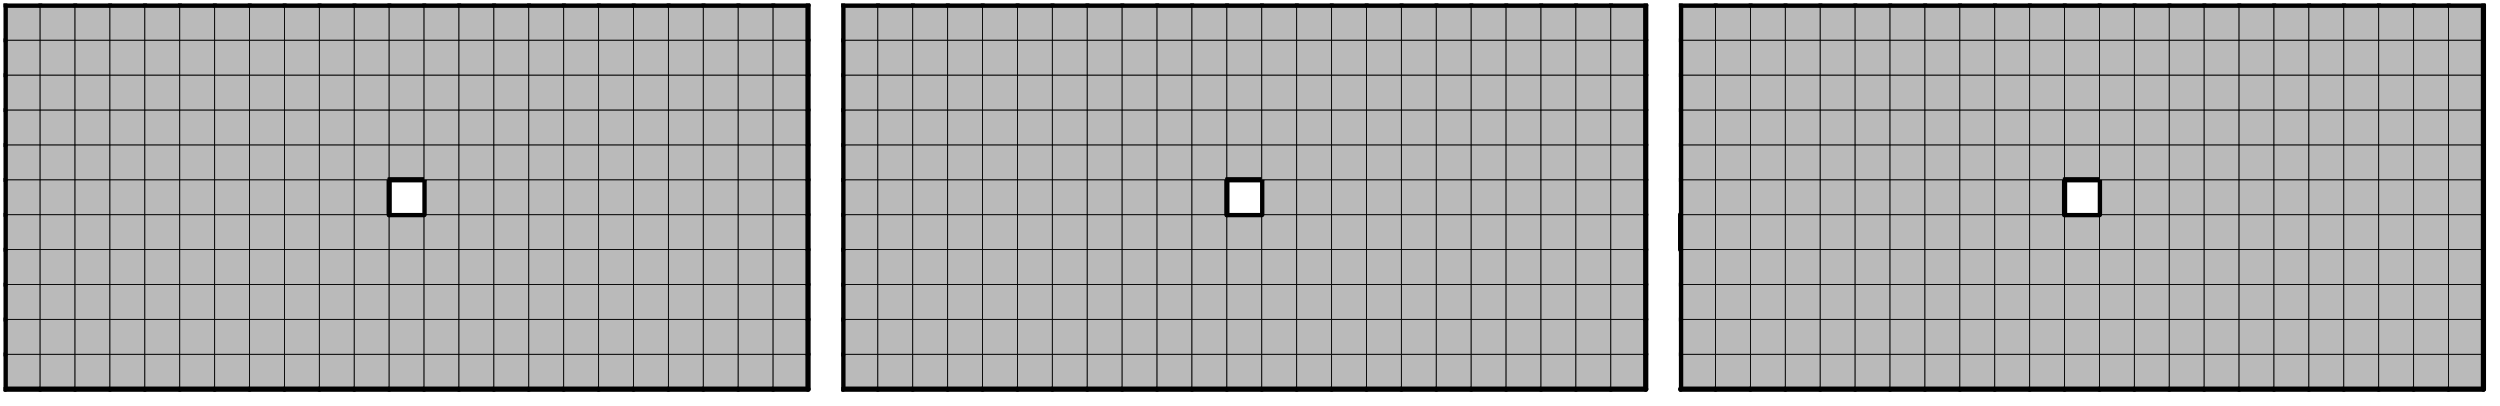 <svg version="1.1"
 xmlns="http://www.w3.org/2000/svg"
 xmlns:xlink="http://www.w3.org/1999/xlink" 
 width="573px" height="93px"
>

<!-- args used: -string 71 11 1 0 0 0 0 0 0 0 0 0 0 0 0 0 0 0 0 0 0 0 0 0 0 0 -1 0 0 0 0 0 0 0 0 0 0 0 0 0 0 0 0 0 0 0 0 0 0 0 -1 0 0 0 0 0 0 0 0 0 0 0 0 0 0 0 0 0 0 0 0 0 0 0 0 0 0 0 0 0 0 0 0 0 0 0 0 0 0 0 0 0 0 0 0 0 0 -1 0 0 0 0 0 0 0 0 0 0 0 0 0 0 0 0 0 0 0 0 0 0 0 -1 0 0 0 0 0 0 0 0 0 0 0 0 0 0 0 0 0 0 0 0 0 0 0 0 0 0 0 0 0 0 0 0 0 0 0 0 0 0 0 0 0 0 0 0 0 0 -1 0 0 0 0 0 0 0 0 0 0 0 0 0 0 0 0 0 0 0 0 0 0 0 -1 0 0 0 0 0 0 0 0 0 0 0 0 0 0 0 0 0 0 0 0 0 0 0 0 0 0 0 0 0 0 0 0 0 0 0 0 0 0 0 0 0 0 0 0 0 0 -1 0 0 0 0 0 0 0 0 0 0 0 0 0 0 0 0 0 0 0 0 0 0 0 -1 0 0 0 0 0 0 0 0 0 0 0 0 0 0 0 0 0 0 0 0 0 0 0 0 0 0 0 0 0 0 0 0 0 0 0 0 0 0 0 0 0 0 0 0 0 0 -1 0 0 0 0 0 0 0 0 0 0 0 0 0 0 0 0 0 0 0 0 0 0 0 -1 0 0 0 0 0 0 0 0 0 0 0 0 0 0 0 0 0 0 0 0 0 0 0 0 0 0 0 0 0 0 0 0 0 0 -1 0 0 0 0 0 0 0 0 0 0 0 -1 0 0 0 0 0 0 0 0 0 0 0 -1 0 0 0 0 0 0 0 0 0 0 0 -1 0 0 0 0 0 0 0 0 0 0 0 -1 0 0 0 0 0 0 0 0 0 0 0 0 0 0 0 0 0 0 0 0 0 0 0 0 0 0 0 0 0 0 0 0 0 0 -1 0 0 0 0 0 0 0 0 0 0 0 0 0 0 0 0 0 0 0 0 0 0 0 -1 0 0 0 0 0 0 0 0 0 0 0 0 0 0 0 0 0 0 0 0 0 0 0 0 0 0 0 0 0 0 0 0 0 0 0 0 0 0 0 0 0 0 0 0 0 0 -1 0 0 0 0 0 0 0 0 0 0 0 0 0 0 0 0 0 0 0 0 0 0 0 -1 0 0 0 0 0 0 0 0 0 0 0 0 0 0 0 0 0 0 0 0 0 0 0 0 0 0 0 0 0 0 0 0 0 0 0 0 0 0 0 0 0 0 0 0 0 0 -1 0 0 0 0 0 0 0 0 0 0 0 0 0 0 0 0 0 0 0 0 0 0 0 -1 0 0 0 0 0 0 0 0 0 0 0 0 0 0 0 0 0 0 0 0 0 0 0 0 0 0 0 0 0 0 0 0 0 0 0 0 0 0 0 0 0 0 0 0 0 0 -1 0 0 0 0 0 0 0 0 0 0 0 0 0 0 0 0 0 0 0 0 0 0 0 -1 0 0 0 0 0 0 0 0 0 0 0 0 0 0 0 0 0 0 0 0 0 0 0 0 0 0 0 0 0 0 0 0 0 0 0 0 0 0 0 0 0 0 0 0 0 0 -1 0 0 0 0 0 0 0 0 0 0 0 0 0 0 0 0 0 0 0 0 0 0 0 -1 0 0 0 0 0 0 0 0 0 0 0 0 0 0 0 0 0 0 0 0 0 0 0 -gray -scale 0.4  -->
<!--

Box for not set puzzle

-->
<symbol id="7cc00988-8963-4327-a64b-33c5f2df4510box_-2">
<path d="M21 1 L1 1 L1 21 L21 21 Z" stroke="gray" stroke-width=".5"  fill-opacity="0" />
</symbol>
<!--

thicker border lines for Box

-->
<symbol id="7cc00988-8963-4327-a64b-33c5f2df4510line_1">	<line x1="21" y1="1" x2="21" y2="1" style="stroke-linecap:round;stroke:black;stroke-width:3" />	</symbol>
<symbol id="7cc00988-8963-4327-a64b-33c5f2df4510line_2">	<line x1="21" y1="1" x2="21" y2="21" style="stroke-linecap:round;stroke:black;stroke-width:3" />	</symbol>
<symbol id="7cc00988-8963-4327-a64b-33c5f2df4510line_3">	<line x1="21" y1="21" x2="21" y2="21" style="stroke-linecap:round;stroke:black;stroke-width:3" />	</symbol>
<symbol id="7cc00988-8963-4327-a64b-33c5f2df4510line_4">	<line x1="21" y1="21" x2="21" y2="1" style="stroke-linecap:round;stroke:black;stroke-width:3" />	</symbol>
<symbol id="7cc00988-8963-4327-a64b-33c5f2df4510line_5">	<line x1="21" y1="1" x2="1" y2="1" style="stroke-linecap:round;stroke:black;stroke-width:3" />	</symbol>
<symbol id="7cc00988-8963-4327-a64b-33c5f2df4510line_6">	<line x1="1" y1="1" x2="1" y2="21" style="stroke-linecap:round;stroke:black;stroke-width:3" />	</symbol>
<symbol id="7cc00988-8963-4327-a64b-33c5f2df4510line_7">	<line x1="1" y1="21" x2="21" y2="21" style="stroke-linecap:round;stroke:black;stroke-width:3" />	</symbol>
<symbol id="7cc00988-8963-4327-a64b-33c5f2df4510line_8">	<line x1="1" y1="1" x2="1" y2="1" style="stroke-linecap:round;stroke:black;stroke-width:3" />	</symbol>
<symbol id="7cc00988-8963-4327-a64b-33c5f2df4510line_9">	<line x1="1" y1="1" x2="21" y2="1" style="stroke-linecap:round;stroke:black;stroke-width:3" />	</symbol>
<!--

real box definition

-->
<!--

Box_0 definition

-->
<symbol id="7cc00988-8963-4327-a64b-33c5f2df4510box_0">
<path d="M21 1 L1 1 L1 21 L21 21 Z" style="fill:#BABABA;stroke-width:.5;stroke:black" />
</symbol>


<g transform="scale(0.4) translate(2,2) " >

<use x="0" y="200" xlink:href="#origin" />
<!--

now we use the box and set it to xy position
we start to paint with boxes with y==0 first!
we define animation for a puzzle, based on puzzleNbr!

-->
<use x="0" y="200" xlink:href="#7cc00988-8963-4327-a64b-33c5f2df4510box_0" />
<use x="0" y="200" xlink:href="#7cc00988-8963-4327-a64b-33c5f2df4510line_6" />
<use x="0" y="200" xlink:href="#7cc00988-8963-4327-a64b-33c5f2df4510line_7" />
<use x="20" y="200" xlink:href="#7cc00988-8963-4327-a64b-33c5f2df4510box_0" />
<use x="20" y="200" xlink:href="#7cc00988-8963-4327-a64b-33c5f2df4510line_7" />
<use x="40" y="200" xlink:href="#7cc00988-8963-4327-a64b-33c5f2df4510box_0" />
<use x="40" y="200" xlink:href="#7cc00988-8963-4327-a64b-33c5f2df4510line_7" />
<use x="60" y="200" xlink:href="#7cc00988-8963-4327-a64b-33c5f2df4510box_0" />
<use x="60" y="200" xlink:href="#7cc00988-8963-4327-a64b-33c5f2df4510line_7" />
<use x="80" y="200" xlink:href="#7cc00988-8963-4327-a64b-33c5f2df4510box_0" />
<use x="80" y="200" xlink:href="#7cc00988-8963-4327-a64b-33c5f2df4510line_7" />
<use x="100" y="200" xlink:href="#7cc00988-8963-4327-a64b-33c5f2df4510box_0" />
<use x="100" y="200" xlink:href="#7cc00988-8963-4327-a64b-33c5f2df4510line_7" />
<use x="120" y="200" xlink:href="#7cc00988-8963-4327-a64b-33c5f2df4510box_0" />
<use x="120" y="200" xlink:href="#7cc00988-8963-4327-a64b-33c5f2df4510line_7" />
<use x="140" y="200" xlink:href="#7cc00988-8963-4327-a64b-33c5f2df4510box_0" />
<use x="140" y="200" xlink:href="#7cc00988-8963-4327-a64b-33c5f2df4510line_7" />
<use x="160" y="200" xlink:href="#7cc00988-8963-4327-a64b-33c5f2df4510box_0" />
<use x="160" y="200" xlink:href="#7cc00988-8963-4327-a64b-33c5f2df4510line_7" />
<use x="180" y="200" xlink:href="#7cc00988-8963-4327-a64b-33c5f2df4510box_0" />
<use x="180" y="200" xlink:href="#7cc00988-8963-4327-a64b-33c5f2df4510line_7" />
<use x="200" y="200" xlink:href="#7cc00988-8963-4327-a64b-33c5f2df4510box_0" />
<use x="200" y="200" xlink:href="#7cc00988-8963-4327-a64b-33c5f2df4510line_7" />
<use x="220" y="200" xlink:href="#7cc00988-8963-4327-a64b-33c5f2df4510box_0" />
<use x="220" y="200" xlink:href="#7cc00988-8963-4327-a64b-33c5f2df4510line_7" />
<use x="240" y="200" xlink:href="#7cc00988-8963-4327-a64b-33c5f2df4510box_0" />
<use x="240" y="200" xlink:href="#7cc00988-8963-4327-a64b-33c5f2df4510line_7" />
<use x="260" y="200" xlink:href="#7cc00988-8963-4327-a64b-33c5f2df4510box_0" />
<use x="260" y="200" xlink:href="#7cc00988-8963-4327-a64b-33c5f2df4510line_7" />
<use x="280" y="200" xlink:href="#7cc00988-8963-4327-a64b-33c5f2df4510box_0" />
<use x="280" y="200" xlink:href="#7cc00988-8963-4327-a64b-33c5f2df4510line_7" />
<use x="300" y="200" xlink:href="#7cc00988-8963-4327-a64b-33c5f2df4510box_0" />
<use x="300" y="200" xlink:href="#7cc00988-8963-4327-a64b-33c5f2df4510line_7" />
<use x="320" y="200" xlink:href="#7cc00988-8963-4327-a64b-33c5f2df4510box_0" />
<use x="320" y="200" xlink:href="#7cc00988-8963-4327-a64b-33c5f2df4510line_7" />
<use x="340" y="200" xlink:href="#7cc00988-8963-4327-a64b-33c5f2df4510box_0" />
<use x="340" y="200" xlink:href="#7cc00988-8963-4327-a64b-33c5f2df4510line_7" />
<use x="360" y="200" xlink:href="#7cc00988-8963-4327-a64b-33c5f2df4510box_0" />
<use x="360" y="200" xlink:href="#7cc00988-8963-4327-a64b-33c5f2df4510line_7" />
<use x="380" y="200" xlink:href="#7cc00988-8963-4327-a64b-33c5f2df4510box_0" />
<use x="380" y="200" xlink:href="#7cc00988-8963-4327-a64b-33c5f2df4510line_7" />
<use x="400" y="200" xlink:href="#7cc00988-8963-4327-a64b-33c5f2df4510box_0" />
<use x="400" y="200" xlink:href="#7cc00988-8963-4327-a64b-33c5f2df4510line_7" />
<use x="420" y="200" xlink:href="#7cc00988-8963-4327-a64b-33c5f2df4510box_0" />
<use x="420" y="200" xlink:href="#7cc00988-8963-4327-a64b-33c5f2df4510line_7" />
<use x="440" y="200" xlink:href="#7cc00988-8963-4327-a64b-33c5f2df4510box_0" />
<use x="440" y="200" xlink:href="#7cc00988-8963-4327-a64b-33c5f2df4510line_4" />
<use x="440" y="200" xlink:href="#7cc00988-8963-4327-a64b-33c5f2df4510line_7" />
<use x="480" y="200" xlink:href="#7cc00988-8963-4327-a64b-33c5f2df4510box_0" />
<use x="480" y="200" xlink:href="#7cc00988-8963-4327-a64b-33c5f2df4510line_6" />
<use x="480" y="200" xlink:href="#7cc00988-8963-4327-a64b-33c5f2df4510line_7" />
<use x="500" y="200" xlink:href="#7cc00988-8963-4327-a64b-33c5f2df4510box_0" />
<use x="500" y="200" xlink:href="#7cc00988-8963-4327-a64b-33c5f2df4510line_7" />
<use x="520" y="200" xlink:href="#7cc00988-8963-4327-a64b-33c5f2df4510box_0" />
<use x="520" y="200" xlink:href="#7cc00988-8963-4327-a64b-33c5f2df4510line_7" />
<use x="540" y="200" xlink:href="#7cc00988-8963-4327-a64b-33c5f2df4510box_0" />
<use x="540" y="200" xlink:href="#7cc00988-8963-4327-a64b-33c5f2df4510line_7" />
<use x="560" y="200" xlink:href="#7cc00988-8963-4327-a64b-33c5f2df4510box_0" />
<use x="560" y="200" xlink:href="#7cc00988-8963-4327-a64b-33c5f2df4510line_7" />
<use x="580" y="200" xlink:href="#7cc00988-8963-4327-a64b-33c5f2df4510box_0" />
<use x="580" y="200" xlink:href="#7cc00988-8963-4327-a64b-33c5f2df4510line_7" />
<use x="600" y="200" xlink:href="#7cc00988-8963-4327-a64b-33c5f2df4510box_0" />
<use x="600" y="200" xlink:href="#7cc00988-8963-4327-a64b-33c5f2df4510line_7" />
<use x="620" y="200" xlink:href="#7cc00988-8963-4327-a64b-33c5f2df4510box_0" />
<use x="620" y="200" xlink:href="#7cc00988-8963-4327-a64b-33c5f2df4510line_7" />
<use x="640" y="200" xlink:href="#7cc00988-8963-4327-a64b-33c5f2df4510box_0" />
<use x="640" y="200" xlink:href="#7cc00988-8963-4327-a64b-33c5f2df4510line_7" />
<use x="660" y="200" xlink:href="#7cc00988-8963-4327-a64b-33c5f2df4510box_0" />
<use x="660" y="200" xlink:href="#7cc00988-8963-4327-a64b-33c5f2df4510line_7" />
<use x="680" y="200" xlink:href="#7cc00988-8963-4327-a64b-33c5f2df4510box_0" />
<use x="680" y="200" xlink:href="#7cc00988-8963-4327-a64b-33c5f2df4510line_7" />
<use x="700" y="200" xlink:href="#7cc00988-8963-4327-a64b-33c5f2df4510box_0" />
<use x="700" y="200" xlink:href="#7cc00988-8963-4327-a64b-33c5f2df4510line_7" />
<use x="720" y="200" xlink:href="#7cc00988-8963-4327-a64b-33c5f2df4510box_0" />
<use x="720" y="200" xlink:href="#7cc00988-8963-4327-a64b-33c5f2df4510line_7" />
<use x="740" y="200" xlink:href="#7cc00988-8963-4327-a64b-33c5f2df4510box_0" />
<use x="740" y="200" xlink:href="#7cc00988-8963-4327-a64b-33c5f2df4510line_7" />
<use x="760" y="200" xlink:href="#7cc00988-8963-4327-a64b-33c5f2df4510box_0" />
<use x="760" y="200" xlink:href="#7cc00988-8963-4327-a64b-33c5f2df4510line_7" />
<use x="780" y="200" xlink:href="#7cc00988-8963-4327-a64b-33c5f2df4510box_0" />
<use x="780" y="200" xlink:href="#7cc00988-8963-4327-a64b-33c5f2df4510line_7" />
<use x="800" y="200" xlink:href="#7cc00988-8963-4327-a64b-33c5f2df4510box_0" />
<use x="800" y="200" xlink:href="#7cc00988-8963-4327-a64b-33c5f2df4510line_7" />
<use x="820" y="200" xlink:href="#7cc00988-8963-4327-a64b-33c5f2df4510box_0" />
<use x="820" y="200" xlink:href="#7cc00988-8963-4327-a64b-33c5f2df4510line_7" />
<use x="840" y="200" xlink:href="#7cc00988-8963-4327-a64b-33c5f2df4510box_0" />
<use x="840" y="200" xlink:href="#7cc00988-8963-4327-a64b-33c5f2df4510line_7" />
<use x="860" y="200" xlink:href="#7cc00988-8963-4327-a64b-33c5f2df4510box_0" />
<use x="860" y="200" xlink:href="#7cc00988-8963-4327-a64b-33c5f2df4510line_7" />
<use x="880" y="200" xlink:href="#7cc00988-8963-4327-a64b-33c5f2df4510box_0" />
<use x="880" y="200" xlink:href="#7cc00988-8963-4327-a64b-33c5f2df4510line_7" />
<use x="900" y="200" xlink:href="#7cc00988-8963-4327-a64b-33c5f2df4510box_0" />
<use x="900" y="200" xlink:href="#7cc00988-8963-4327-a64b-33c5f2df4510line_7" />
<use x="920" y="200" xlink:href="#7cc00988-8963-4327-a64b-33c5f2df4510box_0" />
<use x="920" y="200" xlink:href="#7cc00988-8963-4327-a64b-33c5f2df4510line_4" />
<use x="920" y="200" xlink:href="#7cc00988-8963-4327-a64b-33c5f2df4510line_7" />
<use x="960" y="200" xlink:href="#7cc00988-8963-4327-a64b-33c5f2df4510box_0" />
<use x="960" y="200" xlink:href="#7cc00988-8963-4327-a64b-33c5f2df4510line_6" />
<use x="960" y="200" xlink:href="#7cc00988-8963-4327-a64b-33c5f2df4510line_7" />
<use x="980" y="200" xlink:href="#7cc00988-8963-4327-a64b-33c5f2df4510box_0" />
<use x="980" y="200" xlink:href="#7cc00988-8963-4327-a64b-33c5f2df4510line_7" />
<use x="1000" y="200" xlink:href="#7cc00988-8963-4327-a64b-33c5f2df4510box_0" />
<use x="1000" y="200" xlink:href="#7cc00988-8963-4327-a64b-33c5f2df4510line_7" />
<use x="1020" y="200" xlink:href="#7cc00988-8963-4327-a64b-33c5f2df4510box_0" />
<use x="1020" y="200" xlink:href="#7cc00988-8963-4327-a64b-33c5f2df4510line_7" />
<use x="1040" y="200" xlink:href="#7cc00988-8963-4327-a64b-33c5f2df4510box_0" />
<use x="1040" y="200" xlink:href="#7cc00988-8963-4327-a64b-33c5f2df4510line_7" />
<use x="1060" y="200" xlink:href="#7cc00988-8963-4327-a64b-33c5f2df4510box_0" />
<use x="1060" y="200" xlink:href="#7cc00988-8963-4327-a64b-33c5f2df4510line_7" />
<use x="1080" y="200" xlink:href="#7cc00988-8963-4327-a64b-33c5f2df4510box_0" />
<use x="1080" y="200" xlink:href="#7cc00988-8963-4327-a64b-33c5f2df4510line_7" />
<use x="1100" y="200" xlink:href="#7cc00988-8963-4327-a64b-33c5f2df4510box_0" />
<use x="1100" y="200" xlink:href="#7cc00988-8963-4327-a64b-33c5f2df4510line_7" />
<use x="1120" y="200" xlink:href="#7cc00988-8963-4327-a64b-33c5f2df4510box_0" />
<use x="1120" y="200" xlink:href="#7cc00988-8963-4327-a64b-33c5f2df4510line_7" />
<use x="1140" y="200" xlink:href="#7cc00988-8963-4327-a64b-33c5f2df4510box_0" />
<use x="1140" y="200" xlink:href="#7cc00988-8963-4327-a64b-33c5f2df4510line_7" />
<use x="1160" y="200" xlink:href="#7cc00988-8963-4327-a64b-33c5f2df4510box_0" />
<use x="1160" y="200" xlink:href="#7cc00988-8963-4327-a64b-33c5f2df4510line_7" />
<use x="1180" y="200" xlink:href="#7cc00988-8963-4327-a64b-33c5f2df4510box_0" />
<use x="1180" y="200" xlink:href="#7cc00988-8963-4327-a64b-33c5f2df4510line_7" />
<use x="1200" y="200" xlink:href="#7cc00988-8963-4327-a64b-33c5f2df4510box_0" />
<use x="1200" y="200" xlink:href="#7cc00988-8963-4327-a64b-33c5f2df4510line_7" />
<use x="1220" y="200" xlink:href="#7cc00988-8963-4327-a64b-33c5f2df4510box_0" />
<use x="1220" y="200" xlink:href="#7cc00988-8963-4327-a64b-33c5f2df4510line_7" />
<use x="1240" y="200" xlink:href="#7cc00988-8963-4327-a64b-33c5f2df4510box_0" />
<use x="1240" y="200" xlink:href="#7cc00988-8963-4327-a64b-33c5f2df4510line_7" />
<use x="1260" y="200" xlink:href="#7cc00988-8963-4327-a64b-33c5f2df4510box_0" />
<use x="1260" y="200" xlink:href="#7cc00988-8963-4327-a64b-33c5f2df4510line_7" />
<use x="1280" y="200" xlink:href="#7cc00988-8963-4327-a64b-33c5f2df4510box_0" />
<use x="1280" y="200" xlink:href="#7cc00988-8963-4327-a64b-33c5f2df4510line_7" />
<use x="1300" y="200" xlink:href="#7cc00988-8963-4327-a64b-33c5f2df4510box_0" />
<use x="1300" y="200" xlink:href="#7cc00988-8963-4327-a64b-33c5f2df4510line_7" />
<use x="1320" y="200" xlink:href="#7cc00988-8963-4327-a64b-33c5f2df4510box_0" />
<use x="1320" y="200" xlink:href="#7cc00988-8963-4327-a64b-33c5f2df4510line_7" />
<use x="1340" y="200" xlink:href="#7cc00988-8963-4327-a64b-33c5f2df4510box_0" />
<use x="1340" y="200" xlink:href="#7cc00988-8963-4327-a64b-33c5f2df4510line_7" />
<use x="1360" y="200" xlink:href="#7cc00988-8963-4327-a64b-33c5f2df4510box_0" />
<use x="1360" y="200" xlink:href="#7cc00988-8963-4327-a64b-33c5f2df4510line_7" />
<use x="1380" y="200" xlink:href="#7cc00988-8963-4327-a64b-33c5f2df4510box_0" />
<use x="1380" y="200" xlink:href="#7cc00988-8963-4327-a64b-33c5f2df4510line_7" />
<use x="1400" y="200" xlink:href="#7cc00988-8963-4327-a64b-33c5f2df4510box_0" />
<use x="1400" y="200" xlink:href="#7cc00988-8963-4327-a64b-33c5f2df4510line_4" />
<use x="1400" y="200" xlink:href="#7cc00988-8963-4327-a64b-33c5f2df4510line_7" />
<use x="0" y="180" xlink:href="#7cc00988-8963-4327-a64b-33c5f2df4510box_0" />
<use x="0" y="180" xlink:href="#7cc00988-8963-4327-a64b-33c5f2df4510line_6" />
<use x="20" y="180" xlink:href="#7cc00988-8963-4327-a64b-33c5f2df4510box_0" />
<use x="40" y="180" xlink:href="#7cc00988-8963-4327-a64b-33c5f2df4510box_0" />
<use x="60" y="180" xlink:href="#7cc00988-8963-4327-a64b-33c5f2df4510box_0" />
<use x="80" y="180" xlink:href="#7cc00988-8963-4327-a64b-33c5f2df4510box_0" />
<use x="100" y="180" xlink:href="#7cc00988-8963-4327-a64b-33c5f2df4510box_0" />
<use x="120" y="180" xlink:href="#7cc00988-8963-4327-a64b-33c5f2df4510box_0" />
<use x="140" y="180" xlink:href="#7cc00988-8963-4327-a64b-33c5f2df4510box_0" />
<use x="160" y="180" xlink:href="#7cc00988-8963-4327-a64b-33c5f2df4510box_0" />
<use x="180" y="180" xlink:href="#7cc00988-8963-4327-a64b-33c5f2df4510box_0" />
<use x="200" y="180" xlink:href="#7cc00988-8963-4327-a64b-33c5f2df4510box_0" />
<use x="220" y="180" xlink:href="#7cc00988-8963-4327-a64b-33c5f2df4510box_0" />
<use x="240" y="180" xlink:href="#7cc00988-8963-4327-a64b-33c5f2df4510box_0" />
<use x="260" y="180" xlink:href="#7cc00988-8963-4327-a64b-33c5f2df4510box_0" />
<use x="280" y="180" xlink:href="#7cc00988-8963-4327-a64b-33c5f2df4510box_0" />
<use x="300" y="180" xlink:href="#7cc00988-8963-4327-a64b-33c5f2df4510box_0" />
<use x="320" y="180" xlink:href="#7cc00988-8963-4327-a64b-33c5f2df4510box_0" />
<use x="340" y="180" xlink:href="#7cc00988-8963-4327-a64b-33c5f2df4510box_0" />
<use x="360" y="180" xlink:href="#7cc00988-8963-4327-a64b-33c5f2df4510box_0" />
<use x="380" y="180" xlink:href="#7cc00988-8963-4327-a64b-33c5f2df4510box_0" />
<use x="400" y="180" xlink:href="#7cc00988-8963-4327-a64b-33c5f2df4510box_0" />
<use x="420" y="180" xlink:href="#7cc00988-8963-4327-a64b-33c5f2df4510box_0" />
<use x="440" y="180" xlink:href="#7cc00988-8963-4327-a64b-33c5f2df4510box_0" />
<use x="440" y="180" xlink:href="#7cc00988-8963-4327-a64b-33c5f2df4510line_4" />
<use x="480" y="180" xlink:href="#7cc00988-8963-4327-a64b-33c5f2df4510box_0" />
<use x="480" y="180" xlink:href="#7cc00988-8963-4327-a64b-33c5f2df4510line_6" />
<use x="500" y="180" xlink:href="#7cc00988-8963-4327-a64b-33c5f2df4510box_0" />
<use x="520" y="180" xlink:href="#7cc00988-8963-4327-a64b-33c5f2df4510box_0" />
<use x="540" y="180" xlink:href="#7cc00988-8963-4327-a64b-33c5f2df4510box_0" />
<use x="560" y="180" xlink:href="#7cc00988-8963-4327-a64b-33c5f2df4510box_0" />
<use x="580" y="180" xlink:href="#7cc00988-8963-4327-a64b-33c5f2df4510box_0" />
<use x="600" y="180" xlink:href="#7cc00988-8963-4327-a64b-33c5f2df4510box_0" />
<use x="620" y="180" xlink:href="#7cc00988-8963-4327-a64b-33c5f2df4510box_0" />
<use x="640" y="180" xlink:href="#7cc00988-8963-4327-a64b-33c5f2df4510box_0" />
<use x="660" y="180" xlink:href="#7cc00988-8963-4327-a64b-33c5f2df4510box_0" />
<use x="680" y="180" xlink:href="#7cc00988-8963-4327-a64b-33c5f2df4510box_0" />
<use x="700" y="180" xlink:href="#7cc00988-8963-4327-a64b-33c5f2df4510box_0" />
<use x="720" y="180" xlink:href="#7cc00988-8963-4327-a64b-33c5f2df4510box_0" />
<use x="740" y="180" xlink:href="#7cc00988-8963-4327-a64b-33c5f2df4510box_0" />
<use x="760" y="180" xlink:href="#7cc00988-8963-4327-a64b-33c5f2df4510box_0" />
<use x="780" y="180" xlink:href="#7cc00988-8963-4327-a64b-33c5f2df4510box_0" />
<use x="800" y="180" xlink:href="#7cc00988-8963-4327-a64b-33c5f2df4510box_0" />
<use x="820" y="180" xlink:href="#7cc00988-8963-4327-a64b-33c5f2df4510box_0" />
<use x="840" y="180" xlink:href="#7cc00988-8963-4327-a64b-33c5f2df4510box_0" />
<use x="860" y="180" xlink:href="#7cc00988-8963-4327-a64b-33c5f2df4510box_0" />
<use x="880" y="180" xlink:href="#7cc00988-8963-4327-a64b-33c5f2df4510box_0" />
<use x="900" y="180" xlink:href="#7cc00988-8963-4327-a64b-33c5f2df4510box_0" />
<use x="920" y="180" xlink:href="#7cc00988-8963-4327-a64b-33c5f2df4510box_0" />
<use x="920" y="180" xlink:href="#7cc00988-8963-4327-a64b-33c5f2df4510line_4" />
<use x="960" y="180" xlink:href="#7cc00988-8963-4327-a64b-33c5f2df4510box_0" />
<use x="960" y="180" xlink:href="#7cc00988-8963-4327-a64b-33c5f2df4510line_6" />
<use x="980" y="180" xlink:href="#7cc00988-8963-4327-a64b-33c5f2df4510box_0" />
<use x="1000" y="180" xlink:href="#7cc00988-8963-4327-a64b-33c5f2df4510box_0" />
<use x="1020" y="180" xlink:href="#7cc00988-8963-4327-a64b-33c5f2df4510box_0" />
<use x="1040" y="180" xlink:href="#7cc00988-8963-4327-a64b-33c5f2df4510box_0" />
<use x="1060" y="180" xlink:href="#7cc00988-8963-4327-a64b-33c5f2df4510box_0" />
<use x="1080" y="180" xlink:href="#7cc00988-8963-4327-a64b-33c5f2df4510box_0" />
<use x="1100" y="180" xlink:href="#7cc00988-8963-4327-a64b-33c5f2df4510box_0" />
<use x="1120" y="180" xlink:href="#7cc00988-8963-4327-a64b-33c5f2df4510box_0" />
<use x="1140" y="180" xlink:href="#7cc00988-8963-4327-a64b-33c5f2df4510box_0" />
<use x="1160" y="180" xlink:href="#7cc00988-8963-4327-a64b-33c5f2df4510box_0" />
<use x="1180" y="180" xlink:href="#7cc00988-8963-4327-a64b-33c5f2df4510box_0" />
<use x="1200" y="180" xlink:href="#7cc00988-8963-4327-a64b-33c5f2df4510box_0" />
<use x="1220" y="180" xlink:href="#7cc00988-8963-4327-a64b-33c5f2df4510box_0" />
<use x="1240" y="180" xlink:href="#7cc00988-8963-4327-a64b-33c5f2df4510box_0" />
<use x="1260" y="180" xlink:href="#7cc00988-8963-4327-a64b-33c5f2df4510box_0" />
<use x="1280" y="180" xlink:href="#7cc00988-8963-4327-a64b-33c5f2df4510box_0" />
<use x="1300" y="180" xlink:href="#7cc00988-8963-4327-a64b-33c5f2df4510box_0" />
<use x="1320" y="180" xlink:href="#7cc00988-8963-4327-a64b-33c5f2df4510box_0" />
<use x="1340" y="180" xlink:href="#7cc00988-8963-4327-a64b-33c5f2df4510box_0" />
<use x="1360" y="180" xlink:href="#7cc00988-8963-4327-a64b-33c5f2df4510box_0" />
<use x="1380" y="180" xlink:href="#7cc00988-8963-4327-a64b-33c5f2df4510box_0" />
<use x="1400" y="180" xlink:href="#7cc00988-8963-4327-a64b-33c5f2df4510box_0" />
<use x="1400" y="180" xlink:href="#7cc00988-8963-4327-a64b-33c5f2df4510line_4" />
<use x="0" y="160" xlink:href="#7cc00988-8963-4327-a64b-33c5f2df4510box_0" />
<use x="0" y="160" xlink:href="#7cc00988-8963-4327-a64b-33c5f2df4510line_6" />
<use x="20" y="160" xlink:href="#7cc00988-8963-4327-a64b-33c5f2df4510box_0" />
<use x="40" y="160" xlink:href="#7cc00988-8963-4327-a64b-33c5f2df4510box_0" />
<use x="60" y="160" xlink:href="#7cc00988-8963-4327-a64b-33c5f2df4510box_0" />
<use x="80" y="160" xlink:href="#7cc00988-8963-4327-a64b-33c5f2df4510box_0" />
<use x="100" y="160" xlink:href="#7cc00988-8963-4327-a64b-33c5f2df4510box_0" />
<use x="120" y="160" xlink:href="#7cc00988-8963-4327-a64b-33c5f2df4510box_0" />
<use x="140" y="160" xlink:href="#7cc00988-8963-4327-a64b-33c5f2df4510box_0" />
<use x="160" y="160" xlink:href="#7cc00988-8963-4327-a64b-33c5f2df4510box_0" />
<use x="180" y="160" xlink:href="#7cc00988-8963-4327-a64b-33c5f2df4510box_0" />
<use x="200" y="160" xlink:href="#7cc00988-8963-4327-a64b-33c5f2df4510box_0" />
<use x="220" y="160" xlink:href="#7cc00988-8963-4327-a64b-33c5f2df4510box_0" />
<use x="240" y="160" xlink:href="#7cc00988-8963-4327-a64b-33c5f2df4510box_0" />
<use x="260" y="160" xlink:href="#7cc00988-8963-4327-a64b-33c5f2df4510box_0" />
<use x="280" y="160" xlink:href="#7cc00988-8963-4327-a64b-33c5f2df4510box_0" />
<use x="300" y="160" xlink:href="#7cc00988-8963-4327-a64b-33c5f2df4510box_0" />
<use x="320" y="160" xlink:href="#7cc00988-8963-4327-a64b-33c5f2df4510box_0" />
<use x="340" y="160" xlink:href="#7cc00988-8963-4327-a64b-33c5f2df4510box_0" />
<use x="360" y="160" xlink:href="#7cc00988-8963-4327-a64b-33c5f2df4510box_0" />
<use x="380" y="160" xlink:href="#7cc00988-8963-4327-a64b-33c5f2df4510box_0" />
<use x="400" y="160" xlink:href="#7cc00988-8963-4327-a64b-33c5f2df4510box_0" />
<use x="420" y="160" xlink:href="#7cc00988-8963-4327-a64b-33c5f2df4510box_0" />
<use x="440" y="160" xlink:href="#7cc00988-8963-4327-a64b-33c5f2df4510box_0" />
<use x="440" y="160" xlink:href="#7cc00988-8963-4327-a64b-33c5f2df4510line_4" />
<use x="480" y="160" xlink:href="#7cc00988-8963-4327-a64b-33c5f2df4510box_0" />
<use x="480" y="160" xlink:href="#7cc00988-8963-4327-a64b-33c5f2df4510line_6" />
<use x="500" y="160" xlink:href="#7cc00988-8963-4327-a64b-33c5f2df4510box_0" />
<use x="520" y="160" xlink:href="#7cc00988-8963-4327-a64b-33c5f2df4510box_0" />
<use x="540" y="160" xlink:href="#7cc00988-8963-4327-a64b-33c5f2df4510box_0" />
<use x="560" y="160" xlink:href="#7cc00988-8963-4327-a64b-33c5f2df4510box_0" />
<use x="580" y="160" xlink:href="#7cc00988-8963-4327-a64b-33c5f2df4510box_0" />
<use x="600" y="160" xlink:href="#7cc00988-8963-4327-a64b-33c5f2df4510box_0" />
<use x="620" y="160" xlink:href="#7cc00988-8963-4327-a64b-33c5f2df4510box_0" />
<use x="640" y="160" xlink:href="#7cc00988-8963-4327-a64b-33c5f2df4510box_0" />
<use x="660" y="160" xlink:href="#7cc00988-8963-4327-a64b-33c5f2df4510box_0" />
<use x="680" y="160" xlink:href="#7cc00988-8963-4327-a64b-33c5f2df4510box_0" />
<use x="700" y="160" xlink:href="#7cc00988-8963-4327-a64b-33c5f2df4510box_0" />
<use x="720" y="160" xlink:href="#7cc00988-8963-4327-a64b-33c5f2df4510box_0" />
<use x="740" y="160" xlink:href="#7cc00988-8963-4327-a64b-33c5f2df4510box_0" />
<use x="760" y="160" xlink:href="#7cc00988-8963-4327-a64b-33c5f2df4510box_0" />
<use x="780" y="160" xlink:href="#7cc00988-8963-4327-a64b-33c5f2df4510box_0" />
<use x="800" y="160" xlink:href="#7cc00988-8963-4327-a64b-33c5f2df4510box_0" />
<use x="820" y="160" xlink:href="#7cc00988-8963-4327-a64b-33c5f2df4510box_0" />
<use x="840" y="160" xlink:href="#7cc00988-8963-4327-a64b-33c5f2df4510box_0" />
<use x="860" y="160" xlink:href="#7cc00988-8963-4327-a64b-33c5f2df4510box_0" />
<use x="880" y="160" xlink:href="#7cc00988-8963-4327-a64b-33c5f2df4510box_0" />
<use x="900" y="160" xlink:href="#7cc00988-8963-4327-a64b-33c5f2df4510box_0" />
<use x="920" y="160" xlink:href="#7cc00988-8963-4327-a64b-33c5f2df4510box_0" />
<use x="920" y="160" xlink:href="#7cc00988-8963-4327-a64b-33c5f2df4510line_4" />
<use x="960" y="160" xlink:href="#7cc00988-8963-4327-a64b-33c5f2df4510box_0" />
<use x="960" y="160" xlink:href="#7cc00988-8963-4327-a64b-33c5f2df4510line_6" />
<use x="980" y="160" xlink:href="#7cc00988-8963-4327-a64b-33c5f2df4510box_0" />
<use x="1000" y="160" xlink:href="#7cc00988-8963-4327-a64b-33c5f2df4510box_0" />
<use x="1020" y="160" xlink:href="#7cc00988-8963-4327-a64b-33c5f2df4510box_0" />
<use x="1040" y="160" xlink:href="#7cc00988-8963-4327-a64b-33c5f2df4510box_0" />
<use x="1060" y="160" xlink:href="#7cc00988-8963-4327-a64b-33c5f2df4510box_0" />
<use x="1080" y="160" xlink:href="#7cc00988-8963-4327-a64b-33c5f2df4510box_0" />
<use x="1100" y="160" xlink:href="#7cc00988-8963-4327-a64b-33c5f2df4510box_0" />
<use x="1120" y="160" xlink:href="#7cc00988-8963-4327-a64b-33c5f2df4510box_0" />
<use x="1140" y="160" xlink:href="#7cc00988-8963-4327-a64b-33c5f2df4510box_0" />
<use x="1160" y="160" xlink:href="#7cc00988-8963-4327-a64b-33c5f2df4510box_0" />
<use x="1180" y="160" xlink:href="#7cc00988-8963-4327-a64b-33c5f2df4510box_0" />
<use x="1200" y="160" xlink:href="#7cc00988-8963-4327-a64b-33c5f2df4510box_0" />
<use x="1220" y="160" xlink:href="#7cc00988-8963-4327-a64b-33c5f2df4510box_0" />
<use x="1240" y="160" xlink:href="#7cc00988-8963-4327-a64b-33c5f2df4510box_0" />
<use x="1260" y="160" xlink:href="#7cc00988-8963-4327-a64b-33c5f2df4510box_0" />
<use x="1280" y="160" xlink:href="#7cc00988-8963-4327-a64b-33c5f2df4510box_0" />
<use x="1300" y="160" xlink:href="#7cc00988-8963-4327-a64b-33c5f2df4510box_0" />
<use x="1320" y="160" xlink:href="#7cc00988-8963-4327-a64b-33c5f2df4510box_0" />
<use x="1340" y="160" xlink:href="#7cc00988-8963-4327-a64b-33c5f2df4510box_0" />
<use x="1360" y="160" xlink:href="#7cc00988-8963-4327-a64b-33c5f2df4510box_0" />
<use x="1380" y="160" xlink:href="#7cc00988-8963-4327-a64b-33c5f2df4510box_0" />
<use x="1400" y="160" xlink:href="#7cc00988-8963-4327-a64b-33c5f2df4510box_0" />
<use x="1400" y="160" xlink:href="#7cc00988-8963-4327-a64b-33c5f2df4510line_4" />
<use x="0" y="140" xlink:href="#7cc00988-8963-4327-a64b-33c5f2df4510box_0" />
<use x="0" y="140" xlink:href="#7cc00988-8963-4327-a64b-33c5f2df4510line_6" />
<use x="20" y="140" xlink:href="#7cc00988-8963-4327-a64b-33c5f2df4510box_0" />
<use x="40" y="140" xlink:href="#7cc00988-8963-4327-a64b-33c5f2df4510box_0" />
<use x="60" y="140" xlink:href="#7cc00988-8963-4327-a64b-33c5f2df4510box_0" />
<use x="80" y="140" xlink:href="#7cc00988-8963-4327-a64b-33c5f2df4510box_0" />
<use x="100" y="140" xlink:href="#7cc00988-8963-4327-a64b-33c5f2df4510box_0" />
<use x="120" y="140" xlink:href="#7cc00988-8963-4327-a64b-33c5f2df4510box_0" />
<use x="140" y="140" xlink:href="#7cc00988-8963-4327-a64b-33c5f2df4510box_0" />
<use x="160" y="140" xlink:href="#7cc00988-8963-4327-a64b-33c5f2df4510box_0" />
<use x="180" y="140" xlink:href="#7cc00988-8963-4327-a64b-33c5f2df4510box_0" />
<use x="200" y="140" xlink:href="#7cc00988-8963-4327-a64b-33c5f2df4510box_0" />
<use x="220" y="140" xlink:href="#7cc00988-8963-4327-a64b-33c5f2df4510box_0" />
<use x="240" y="140" xlink:href="#7cc00988-8963-4327-a64b-33c5f2df4510box_0" />
<use x="260" y="140" xlink:href="#7cc00988-8963-4327-a64b-33c5f2df4510box_0" />
<use x="280" y="140" xlink:href="#7cc00988-8963-4327-a64b-33c5f2df4510box_0" />
<use x="300" y="140" xlink:href="#7cc00988-8963-4327-a64b-33c5f2df4510box_0" />
<use x="320" y="140" xlink:href="#7cc00988-8963-4327-a64b-33c5f2df4510box_0" />
<use x="340" y="140" xlink:href="#7cc00988-8963-4327-a64b-33c5f2df4510box_0" />
<use x="360" y="140" xlink:href="#7cc00988-8963-4327-a64b-33c5f2df4510box_0" />
<use x="380" y="140" xlink:href="#7cc00988-8963-4327-a64b-33c5f2df4510box_0" />
<use x="400" y="140" xlink:href="#7cc00988-8963-4327-a64b-33c5f2df4510box_0" />
<use x="420" y="140" xlink:href="#7cc00988-8963-4327-a64b-33c5f2df4510box_0" />
<use x="440" y="140" xlink:href="#7cc00988-8963-4327-a64b-33c5f2df4510box_0" />
<use x="440" y="140" xlink:href="#7cc00988-8963-4327-a64b-33c5f2df4510line_4" />
<use x="480" y="140" xlink:href="#7cc00988-8963-4327-a64b-33c5f2df4510box_0" />
<use x="480" y="140" xlink:href="#7cc00988-8963-4327-a64b-33c5f2df4510line_6" />
<use x="500" y="140" xlink:href="#7cc00988-8963-4327-a64b-33c5f2df4510box_0" />
<use x="520" y="140" xlink:href="#7cc00988-8963-4327-a64b-33c5f2df4510box_0" />
<use x="540" y="140" xlink:href="#7cc00988-8963-4327-a64b-33c5f2df4510box_0" />
<use x="560" y="140" xlink:href="#7cc00988-8963-4327-a64b-33c5f2df4510box_0" />
<use x="580" y="140" xlink:href="#7cc00988-8963-4327-a64b-33c5f2df4510box_0" />
<use x="600" y="140" xlink:href="#7cc00988-8963-4327-a64b-33c5f2df4510box_0" />
<use x="620" y="140" xlink:href="#7cc00988-8963-4327-a64b-33c5f2df4510box_0" />
<use x="640" y="140" xlink:href="#7cc00988-8963-4327-a64b-33c5f2df4510box_0" />
<use x="660" y="140" xlink:href="#7cc00988-8963-4327-a64b-33c5f2df4510box_0" />
<use x="680" y="140" xlink:href="#7cc00988-8963-4327-a64b-33c5f2df4510box_0" />
<use x="700" y="140" xlink:href="#7cc00988-8963-4327-a64b-33c5f2df4510box_0" />
<use x="720" y="140" xlink:href="#7cc00988-8963-4327-a64b-33c5f2df4510box_0" />
<use x="740" y="140" xlink:href="#7cc00988-8963-4327-a64b-33c5f2df4510box_0" />
<use x="760" y="140" xlink:href="#7cc00988-8963-4327-a64b-33c5f2df4510box_0" />
<use x="780" y="140" xlink:href="#7cc00988-8963-4327-a64b-33c5f2df4510box_0" />
<use x="800" y="140" xlink:href="#7cc00988-8963-4327-a64b-33c5f2df4510box_0" />
<use x="820" y="140" xlink:href="#7cc00988-8963-4327-a64b-33c5f2df4510box_0" />
<use x="840" y="140" xlink:href="#7cc00988-8963-4327-a64b-33c5f2df4510box_0" />
<use x="860" y="140" xlink:href="#7cc00988-8963-4327-a64b-33c5f2df4510box_0" />
<use x="880" y="140" xlink:href="#7cc00988-8963-4327-a64b-33c5f2df4510box_0" />
<use x="900" y="140" xlink:href="#7cc00988-8963-4327-a64b-33c5f2df4510box_0" />
<use x="920" y="140" xlink:href="#7cc00988-8963-4327-a64b-33c5f2df4510box_0" />
<use x="920" y="140" xlink:href="#7cc00988-8963-4327-a64b-33c5f2df4510line_4" />
<use x="960" y="140" xlink:href="#7cc00988-8963-4327-a64b-33c5f2df4510box_0" />
<use x="960" y="140" xlink:href="#7cc00988-8963-4327-a64b-33c5f2df4510line_6" />
<use x="980" y="140" xlink:href="#7cc00988-8963-4327-a64b-33c5f2df4510box_0" />
<use x="1000" y="140" xlink:href="#7cc00988-8963-4327-a64b-33c5f2df4510box_0" />
<use x="1020" y="140" xlink:href="#7cc00988-8963-4327-a64b-33c5f2df4510box_0" />
<use x="1040" y="140" xlink:href="#7cc00988-8963-4327-a64b-33c5f2df4510box_0" />
<use x="1060" y="140" xlink:href="#7cc00988-8963-4327-a64b-33c5f2df4510box_0" />
<use x="1080" y="140" xlink:href="#7cc00988-8963-4327-a64b-33c5f2df4510box_0" />
<use x="1100" y="140" xlink:href="#7cc00988-8963-4327-a64b-33c5f2df4510box_0" />
<use x="1120" y="140" xlink:href="#7cc00988-8963-4327-a64b-33c5f2df4510box_0" />
<use x="1140" y="140" xlink:href="#7cc00988-8963-4327-a64b-33c5f2df4510box_0" />
<use x="1160" y="140" xlink:href="#7cc00988-8963-4327-a64b-33c5f2df4510box_0" />
<use x="1180" y="140" xlink:href="#7cc00988-8963-4327-a64b-33c5f2df4510box_0" />
<use x="1200" y="140" xlink:href="#7cc00988-8963-4327-a64b-33c5f2df4510box_0" />
<use x="1220" y="140" xlink:href="#7cc00988-8963-4327-a64b-33c5f2df4510box_0" />
<use x="1240" y="140" xlink:href="#7cc00988-8963-4327-a64b-33c5f2df4510box_0" />
<use x="1260" y="140" xlink:href="#7cc00988-8963-4327-a64b-33c5f2df4510box_0" />
<use x="1280" y="140" xlink:href="#7cc00988-8963-4327-a64b-33c5f2df4510box_0" />
<use x="1300" y="140" xlink:href="#7cc00988-8963-4327-a64b-33c5f2df4510box_0" />
<use x="1320" y="140" xlink:href="#7cc00988-8963-4327-a64b-33c5f2df4510box_0" />
<use x="1340" y="140" xlink:href="#7cc00988-8963-4327-a64b-33c5f2df4510box_0" />
<use x="1360" y="140" xlink:href="#7cc00988-8963-4327-a64b-33c5f2df4510box_0" />
<use x="1380" y="140" xlink:href="#7cc00988-8963-4327-a64b-33c5f2df4510box_0" />
<use x="1400" y="140" xlink:href="#7cc00988-8963-4327-a64b-33c5f2df4510box_0" />
<use x="1400" y="140" xlink:href="#7cc00988-8963-4327-a64b-33c5f2df4510line_4" />
<use x="0" y="120" xlink:href="#7cc00988-8963-4327-a64b-33c5f2df4510box_0" />
<use x="0" y="120" xlink:href="#7cc00988-8963-4327-a64b-33c5f2df4510line_6" />
<use x="20" y="120" xlink:href="#7cc00988-8963-4327-a64b-33c5f2df4510box_0" />
<use x="40" y="120" xlink:href="#7cc00988-8963-4327-a64b-33c5f2df4510box_0" />
<use x="60" y="120" xlink:href="#7cc00988-8963-4327-a64b-33c5f2df4510box_0" />
<use x="80" y="120" xlink:href="#7cc00988-8963-4327-a64b-33c5f2df4510box_0" />
<use x="100" y="120" xlink:href="#7cc00988-8963-4327-a64b-33c5f2df4510box_0" />
<use x="120" y="120" xlink:href="#7cc00988-8963-4327-a64b-33c5f2df4510box_0" />
<use x="140" y="120" xlink:href="#7cc00988-8963-4327-a64b-33c5f2df4510box_0" />
<use x="160" y="120" xlink:href="#7cc00988-8963-4327-a64b-33c5f2df4510box_0" />
<use x="180" y="120" xlink:href="#7cc00988-8963-4327-a64b-33c5f2df4510box_0" />
<use x="200" y="120" xlink:href="#7cc00988-8963-4327-a64b-33c5f2df4510box_0" />
<use x="220" y="120" xlink:href="#7cc00988-8963-4327-a64b-33c5f2df4510box_0" />
<use x="220" y="120" xlink:href="#7cc00988-8963-4327-a64b-33c5f2df4510line_5" />
<use x="240" y="120" xlink:href="#7cc00988-8963-4327-a64b-33c5f2df4510box_0" />
<use x="260" y="120" xlink:href="#7cc00988-8963-4327-a64b-33c5f2df4510box_0" />
<use x="280" y="120" xlink:href="#7cc00988-8963-4327-a64b-33c5f2df4510box_0" />
<use x="300" y="120" xlink:href="#7cc00988-8963-4327-a64b-33c5f2df4510box_0" />
<use x="320" y="120" xlink:href="#7cc00988-8963-4327-a64b-33c5f2df4510box_0" />
<use x="340" y="120" xlink:href="#7cc00988-8963-4327-a64b-33c5f2df4510box_0" />
<use x="360" y="120" xlink:href="#7cc00988-8963-4327-a64b-33c5f2df4510box_0" />
<use x="380" y="120" xlink:href="#7cc00988-8963-4327-a64b-33c5f2df4510box_0" />
<use x="400" y="120" xlink:href="#7cc00988-8963-4327-a64b-33c5f2df4510box_0" />
<use x="420" y="120" xlink:href="#7cc00988-8963-4327-a64b-33c5f2df4510box_0" />
<use x="440" y="120" xlink:href="#7cc00988-8963-4327-a64b-33c5f2df4510box_0" />
<use x="440" y="120" xlink:href="#7cc00988-8963-4327-a64b-33c5f2df4510line_4" />
<use x="480" y="120" xlink:href="#7cc00988-8963-4327-a64b-33c5f2df4510box_0" />
<use x="480" y="120" xlink:href="#7cc00988-8963-4327-a64b-33c5f2df4510line_6" />
<use x="500" y="120" xlink:href="#7cc00988-8963-4327-a64b-33c5f2df4510box_0" />
<use x="520" y="120" xlink:href="#7cc00988-8963-4327-a64b-33c5f2df4510box_0" />
<use x="540" y="120" xlink:href="#7cc00988-8963-4327-a64b-33c5f2df4510box_0" />
<use x="560" y="120" xlink:href="#7cc00988-8963-4327-a64b-33c5f2df4510box_0" />
<use x="580" y="120" xlink:href="#7cc00988-8963-4327-a64b-33c5f2df4510box_0" />
<use x="600" y="120" xlink:href="#7cc00988-8963-4327-a64b-33c5f2df4510box_0" />
<use x="620" y="120" xlink:href="#7cc00988-8963-4327-a64b-33c5f2df4510box_0" />
<use x="640" y="120" xlink:href="#7cc00988-8963-4327-a64b-33c5f2df4510box_0" />
<use x="660" y="120" xlink:href="#7cc00988-8963-4327-a64b-33c5f2df4510box_0" />
<use x="680" y="120" xlink:href="#7cc00988-8963-4327-a64b-33c5f2df4510box_0" />
<use x="700" y="120" xlink:href="#7cc00988-8963-4327-a64b-33c5f2df4510box_0" />
<use x="700" y="120" xlink:href="#7cc00988-8963-4327-a64b-33c5f2df4510line_5" />
<use x="720" y="120" xlink:href="#7cc00988-8963-4327-a64b-33c5f2df4510box_0" />
<use x="740" y="120" xlink:href="#7cc00988-8963-4327-a64b-33c5f2df4510box_0" />
<use x="760" y="120" xlink:href="#7cc00988-8963-4327-a64b-33c5f2df4510box_0" />
<use x="780" y="120" xlink:href="#7cc00988-8963-4327-a64b-33c5f2df4510box_0" />
<use x="800" y="120" xlink:href="#7cc00988-8963-4327-a64b-33c5f2df4510box_0" />
<use x="820" y="120" xlink:href="#7cc00988-8963-4327-a64b-33c5f2df4510box_0" />
<use x="840" y="120" xlink:href="#7cc00988-8963-4327-a64b-33c5f2df4510box_0" />
<use x="860" y="120" xlink:href="#7cc00988-8963-4327-a64b-33c5f2df4510box_0" />
<use x="880" y="120" xlink:href="#7cc00988-8963-4327-a64b-33c5f2df4510box_0" />
<use x="900" y="120" xlink:href="#7cc00988-8963-4327-a64b-33c5f2df4510box_0" />
<use x="920" y="120" xlink:href="#7cc00988-8963-4327-a64b-33c5f2df4510box_0" />
<use x="920" y="120" xlink:href="#7cc00988-8963-4327-a64b-33c5f2df4510line_4" />
<use x="960" y="120" xlink:href="#7cc00988-8963-4327-a64b-33c5f2df4510box_0" />
<use x="960" y="120" xlink:href="#7cc00988-8963-4327-a64b-33c5f2df4510line_6" />
<use x="980" y="120" xlink:href="#7cc00988-8963-4327-a64b-33c5f2df4510box_0" />
<use x="1000" y="120" xlink:href="#7cc00988-8963-4327-a64b-33c5f2df4510box_0" />
<use x="1020" y="120" xlink:href="#7cc00988-8963-4327-a64b-33c5f2df4510box_0" />
<use x="1040" y="120" xlink:href="#7cc00988-8963-4327-a64b-33c5f2df4510box_0" />
<use x="1060" y="120" xlink:href="#7cc00988-8963-4327-a64b-33c5f2df4510box_0" />
<use x="1080" y="120" xlink:href="#7cc00988-8963-4327-a64b-33c5f2df4510box_0" />
<use x="1100" y="120" xlink:href="#7cc00988-8963-4327-a64b-33c5f2df4510box_0" />
<use x="1120" y="120" xlink:href="#7cc00988-8963-4327-a64b-33c5f2df4510box_0" />
<use x="1140" y="120" xlink:href="#7cc00988-8963-4327-a64b-33c5f2df4510box_0" />
<use x="1160" y="120" xlink:href="#7cc00988-8963-4327-a64b-33c5f2df4510box_0" />
<use x="1180" y="120" xlink:href="#7cc00988-8963-4327-a64b-33c5f2df4510box_0" />
<use x="1180" y="120" xlink:href="#7cc00988-8963-4327-a64b-33c5f2df4510line_5" />
<use x="1200" y="120" xlink:href="#7cc00988-8963-4327-a64b-33c5f2df4510box_0" />
<use x="1220" y="120" xlink:href="#7cc00988-8963-4327-a64b-33c5f2df4510box_0" />
<use x="1240" y="120" xlink:href="#7cc00988-8963-4327-a64b-33c5f2df4510box_0" />
<use x="1260" y="120" xlink:href="#7cc00988-8963-4327-a64b-33c5f2df4510box_0" />
<use x="1280" y="120" xlink:href="#7cc00988-8963-4327-a64b-33c5f2df4510box_0" />
<use x="1300" y="120" xlink:href="#7cc00988-8963-4327-a64b-33c5f2df4510box_0" />
<use x="1320" y="120" xlink:href="#7cc00988-8963-4327-a64b-33c5f2df4510box_0" />
<use x="1340" y="120" xlink:href="#7cc00988-8963-4327-a64b-33c5f2df4510box_0" />
<use x="1360" y="120" xlink:href="#7cc00988-8963-4327-a64b-33c5f2df4510box_0" />
<use x="1380" y="120" xlink:href="#7cc00988-8963-4327-a64b-33c5f2df4510box_0" />
<use x="1400" y="120" xlink:href="#7cc00988-8963-4327-a64b-33c5f2df4510box_0" />
<use x="1400" y="120" xlink:href="#7cc00988-8963-4327-a64b-33c5f2df4510line_4" />
<use x="0" y="100" xlink:href="#7cc00988-8963-4327-a64b-33c5f2df4510box_0" />
<use x="0" y="100" xlink:href="#7cc00988-8963-4327-a64b-33c5f2df4510line_6" />
<use x="20" y="100" xlink:href="#7cc00988-8963-4327-a64b-33c5f2df4510box_0" />
<use x="40" y="100" xlink:href="#7cc00988-8963-4327-a64b-33c5f2df4510box_0" />
<use x="60" y="100" xlink:href="#7cc00988-8963-4327-a64b-33c5f2df4510box_0" />
<use x="80" y="100" xlink:href="#7cc00988-8963-4327-a64b-33c5f2df4510box_0" />
<use x="100" y="100" xlink:href="#7cc00988-8963-4327-a64b-33c5f2df4510box_0" />
<use x="120" y="100" xlink:href="#7cc00988-8963-4327-a64b-33c5f2df4510box_0" />
<use x="140" y="100" xlink:href="#7cc00988-8963-4327-a64b-33c5f2df4510box_0" />
<use x="160" y="100" xlink:href="#7cc00988-8963-4327-a64b-33c5f2df4510box_0" />
<use x="180" y="100" xlink:href="#7cc00988-8963-4327-a64b-33c5f2df4510box_0" />
<use x="200" y="100" xlink:href="#7cc00988-8963-4327-a64b-33c5f2df4510box_0" />
<use x="200" y="100" xlink:href="#7cc00988-8963-4327-a64b-33c5f2df4510line_4" />
<use x="240" y="100" xlink:href="#7cc00988-8963-4327-a64b-33c5f2df4510box_0" />
<use x="240" y="100" xlink:href="#7cc00988-8963-4327-a64b-33c5f2df4510line_6" />
<use x="260" y="100" xlink:href="#7cc00988-8963-4327-a64b-33c5f2df4510box_0" />
<use x="280" y="100" xlink:href="#7cc00988-8963-4327-a64b-33c5f2df4510box_0" />
<use x="300" y="100" xlink:href="#7cc00988-8963-4327-a64b-33c5f2df4510box_0" />
<use x="320" y="100" xlink:href="#7cc00988-8963-4327-a64b-33c5f2df4510box_0" />
<use x="340" y="100" xlink:href="#7cc00988-8963-4327-a64b-33c5f2df4510box_0" />
<use x="360" y="100" xlink:href="#7cc00988-8963-4327-a64b-33c5f2df4510box_0" />
<use x="380" y="100" xlink:href="#7cc00988-8963-4327-a64b-33c5f2df4510box_0" />
<use x="400" y="100" xlink:href="#7cc00988-8963-4327-a64b-33c5f2df4510box_0" />
<use x="420" y="100" xlink:href="#7cc00988-8963-4327-a64b-33c5f2df4510box_0" />
<use x="440" y="100" xlink:href="#7cc00988-8963-4327-a64b-33c5f2df4510box_0" />
<use x="440" y="100" xlink:href="#7cc00988-8963-4327-a64b-33c5f2df4510line_4" />
<use x="480" y="100" xlink:href="#7cc00988-8963-4327-a64b-33c5f2df4510box_0" />
<use x="480" y="100" xlink:href="#7cc00988-8963-4327-a64b-33c5f2df4510line_6" />
<use x="500" y="100" xlink:href="#7cc00988-8963-4327-a64b-33c5f2df4510box_0" />
<use x="520" y="100" xlink:href="#7cc00988-8963-4327-a64b-33c5f2df4510box_0" />
<use x="540" y="100" xlink:href="#7cc00988-8963-4327-a64b-33c5f2df4510box_0" />
<use x="560" y="100" xlink:href="#7cc00988-8963-4327-a64b-33c5f2df4510box_0" />
<use x="580" y="100" xlink:href="#7cc00988-8963-4327-a64b-33c5f2df4510box_0" />
<use x="600" y="100" xlink:href="#7cc00988-8963-4327-a64b-33c5f2df4510box_0" />
<use x="620" y="100" xlink:href="#7cc00988-8963-4327-a64b-33c5f2df4510box_0" />
<use x="640" y="100" xlink:href="#7cc00988-8963-4327-a64b-33c5f2df4510box_0" />
<use x="660" y="100" xlink:href="#7cc00988-8963-4327-a64b-33c5f2df4510box_0" />
<use x="680" y="100" xlink:href="#7cc00988-8963-4327-a64b-33c5f2df4510box_0" />
<use x="680" y="100" xlink:href="#7cc00988-8963-4327-a64b-33c5f2df4510line_4" />
<use x="720" y="100" xlink:href="#7cc00988-8963-4327-a64b-33c5f2df4510box_0" />
<use x="720" y="100" xlink:href="#7cc00988-8963-4327-a64b-33c5f2df4510line_6" />
<use x="740" y="100" xlink:href="#7cc00988-8963-4327-a64b-33c5f2df4510box_0" />
<use x="760" y="100" xlink:href="#7cc00988-8963-4327-a64b-33c5f2df4510box_0" />
<use x="780" y="100" xlink:href="#7cc00988-8963-4327-a64b-33c5f2df4510box_0" />
<use x="800" y="100" xlink:href="#7cc00988-8963-4327-a64b-33c5f2df4510box_0" />
<use x="820" y="100" xlink:href="#7cc00988-8963-4327-a64b-33c5f2df4510box_0" />
<use x="840" y="100" xlink:href="#7cc00988-8963-4327-a64b-33c5f2df4510box_0" />
<use x="860" y="100" xlink:href="#7cc00988-8963-4327-a64b-33c5f2df4510box_0" />
<use x="880" y="100" xlink:href="#7cc00988-8963-4327-a64b-33c5f2df4510box_0" />
<use x="900" y="100" xlink:href="#7cc00988-8963-4327-a64b-33c5f2df4510box_0" />
<use x="920" y="100" xlink:href="#7cc00988-8963-4327-a64b-33c5f2df4510box_0" />
<use x="920" y="100" xlink:href="#7cc00988-8963-4327-a64b-33c5f2df4510line_4" />
<use x="960" y="100" xlink:href="#7cc00988-8963-4327-a64b-33c5f2df4510box_0" />
<use x="960" y="100" xlink:href="#7cc00988-8963-4327-a64b-33c5f2df4510line_6" />
<use x="980" y="100" xlink:href="#7cc00988-8963-4327-a64b-33c5f2df4510box_0" />
<use x="1000" y="100" xlink:href="#7cc00988-8963-4327-a64b-33c5f2df4510box_0" />
<use x="1020" y="100" xlink:href="#7cc00988-8963-4327-a64b-33c5f2df4510box_0" />
<use x="1040" y="100" xlink:href="#7cc00988-8963-4327-a64b-33c5f2df4510box_0" />
<use x="1060" y="100" xlink:href="#7cc00988-8963-4327-a64b-33c5f2df4510box_0" />
<use x="1080" y="100" xlink:href="#7cc00988-8963-4327-a64b-33c5f2df4510box_0" />
<use x="1100" y="100" xlink:href="#7cc00988-8963-4327-a64b-33c5f2df4510box_0" />
<use x="1120" y="100" xlink:href="#7cc00988-8963-4327-a64b-33c5f2df4510box_0" />
<use x="1140" y="100" xlink:href="#7cc00988-8963-4327-a64b-33c5f2df4510box_0" />
<use x="1160" y="100" xlink:href="#7cc00988-8963-4327-a64b-33c5f2df4510box_0" />
<use x="1160" y="100" xlink:href="#7cc00988-8963-4327-a64b-33c5f2df4510line_4" />
<use x="1200" y="100" xlink:href="#7cc00988-8963-4327-a64b-33c5f2df4510box_0" />
<use x="1200" y="100" xlink:href="#7cc00988-8963-4327-a64b-33c5f2df4510line_6" />
<use x="1220" y="100" xlink:href="#7cc00988-8963-4327-a64b-33c5f2df4510box_0" />
<use x="1240" y="100" xlink:href="#7cc00988-8963-4327-a64b-33c5f2df4510box_0" />
<use x="1260" y="100" xlink:href="#7cc00988-8963-4327-a64b-33c5f2df4510box_0" />
<use x="1280" y="100" xlink:href="#7cc00988-8963-4327-a64b-33c5f2df4510box_0" />
<use x="1300" y="100" xlink:href="#7cc00988-8963-4327-a64b-33c5f2df4510box_0" />
<use x="1320" y="100" xlink:href="#7cc00988-8963-4327-a64b-33c5f2df4510box_0" />
<use x="1340" y="100" xlink:href="#7cc00988-8963-4327-a64b-33c5f2df4510box_0" />
<use x="1360" y="100" xlink:href="#7cc00988-8963-4327-a64b-33c5f2df4510box_0" />
<use x="1380" y="100" xlink:href="#7cc00988-8963-4327-a64b-33c5f2df4510box_0" />
<use x="1400" y="100" xlink:href="#7cc00988-8963-4327-a64b-33c5f2df4510box_0" />
<use x="1400" y="100" xlink:href="#7cc00988-8963-4327-a64b-33c5f2df4510line_4" />
<use x="0" y="80" xlink:href="#7cc00988-8963-4327-a64b-33c5f2df4510box_0" />
<use x="0" y="80" xlink:href="#7cc00988-8963-4327-a64b-33c5f2df4510line_6" />
<use x="20" y="80" xlink:href="#7cc00988-8963-4327-a64b-33c5f2df4510box_0" />
<use x="40" y="80" xlink:href="#7cc00988-8963-4327-a64b-33c5f2df4510box_0" />
<use x="60" y="80" xlink:href="#7cc00988-8963-4327-a64b-33c5f2df4510box_0" />
<use x="80" y="80" xlink:href="#7cc00988-8963-4327-a64b-33c5f2df4510box_0" />
<use x="100" y="80" xlink:href="#7cc00988-8963-4327-a64b-33c5f2df4510box_0" />
<use x="120" y="80" xlink:href="#7cc00988-8963-4327-a64b-33c5f2df4510box_0" />
<use x="140" y="80" xlink:href="#7cc00988-8963-4327-a64b-33c5f2df4510box_0" />
<use x="160" y="80" xlink:href="#7cc00988-8963-4327-a64b-33c5f2df4510box_0" />
<use x="180" y="80" xlink:href="#7cc00988-8963-4327-a64b-33c5f2df4510box_0" />
<use x="200" y="80" xlink:href="#7cc00988-8963-4327-a64b-33c5f2df4510box_0" />
<use x="220" y="80" xlink:href="#7cc00988-8963-4327-a64b-33c5f2df4510box_0" />
<use x="220" y="80" xlink:href="#7cc00988-8963-4327-a64b-33c5f2df4510line_7" />
<use x="240" y="80" xlink:href="#7cc00988-8963-4327-a64b-33c5f2df4510box_0" />
<use x="260" y="80" xlink:href="#7cc00988-8963-4327-a64b-33c5f2df4510box_0" />
<use x="280" y="80" xlink:href="#7cc00988-8963-4327-a64b-33c5f2df4510box_0" />
<use x="300" y="80" xlink:href="#7cc00988-8963-4327-a64b-33c5f2df4510box_0" />
<use x="320" y="80" xlink:href="#7cc00988-8963-4327-a64b-33c5f2df4510box_0" />
<use x="340" y="80" xlink:href="#7cc00988-8963-4327-a64b-33c5f2df4510box_0" />
<use x="360" y="80" xlink:href="#7cc00988-8963-4327-a64b-33c5f2df4510box_0" />
<use x="380" y="80" xlink:href="#7cc00988-8963-4327-a64b-33c5f2df4510box_0" />
<use x="400" y="80" xlink:href="#7cc00988-8963-4327-a64b-33c5f2df4510box_0" />
<use x="420" y="80" xlink:href="#7cc00988-8963-4327-a64b-33c5f2df4510box_0" />
<use x="440" y="80" xlink:href="#7cc00988-8963-4327-a64b-33c5f2df4510box_0" />
<use x="440" y="80" xlink:href="#7cc00988-8963-4327-a64b-33c5f2df4510line_4" />
<use x="480" y="80" xlink:href="#7cc00988-8963-4327-a64b-33c5f2df4510box_0" />
<use x="480" y="80" xlink:href="#7cc00988-8963-4327-a64b-33c5f2df4510line_6" />
<use x="500" y="80" xlink:href="#7cc00988-8963-4327-a64b-33c5f2df4510box_0" />
<use x="520" y="80" xlink:href="#7cc00988-8963-4327-a64b-33c5f2df4510box_0" />
<use x="540" y="80" xlink:href="#7cc00988-8963-4327-a64b-33c5f2df4510box_0" />
<use x="560" y="80" xlink:href="#7cc00988-8963-4327-a64b-33c5f2df4510box_0" />
<use x="580" y="80" xlink:href="#7cc00988-8963-4327-a64b-33c5f2df4510box_0" />
<use x="600" y="80" xlink:href="#7cc00988-8963-4327-a64b-33c5f2df4510box_0" />
<use x="620" y="80" xlink:href="#7cc00988-8963-4327-a64b-33c5f2df4510box_0" />
<use x="640" y="80" xlink:href="#7cc00988-8963-4327-a64b-33c5f2df4510box_0" />
<use x="660" y="80" xlink:href="#7cc00988-8963-4327-a64b-33c5f2df4510box_0" />
<use x="680" y="80" xlink:href="#7cc00988-8963-4327-a64b-33c5f2df4510box_0" />
<use x="700" y="80" xlink:href="#7cc00988-8963-4327-a64b-33c5f2df4510box_0" />
<use x="700" y="80" xlink:href="#7cc00988-8963-4327-a64b-33c5f2df4510line_7" />
<use x="720" y="80" xlink:href="#7cc00988-8963-4327-a64b-33c5f2df4510box_0" />
<use x="740" y="80" xlink:href="#7cc00988-8963-4327-a64b-33c5f2df4510box_0" />
<use x="760" y="80" xlink:href="#7cc00988-8963-4327-a64b-33c5f2df4510box_0" />
<use x="780" y="80" xlink:href="#7cc00988-8963-4327-a64b-33c5f2df4510box_0" />
<use x="800" y="80" xlink:href="#7cc00988-8963-4327-a64b-33c5f2df4510box_0" />
<use x="820" y="80" xlink:href="#7cc00988-8963-4327-a64b-33c5f2df4510box_0" />
<use x="840" y="80" xlink:href="#7cc00988-8963-4327-a64b-33c5f2df4510box_0" />
<use x="860" y="80" xlink:href="#7cc00988-8963-4327-a64b-33c5f2df4510box_0" />
<use x="880" y="80" xlink:href="#7cc00988-8963-4327-a64b-33c5f2df4510box_0" />
<use x="900" y="80" xlink:href="#7cc00988-8963-4327-a64b-33c5f2df4510box_0" />
<use x="920" y="80" xlink:href="#7cc00988-8963-4327-a64b-33c5f2df4510box_0" />
<use x="920" y="80" xlink:href="#7cc00988-8963-4327-a64b-33c5f2df4510line_4" />
<use x="960" y="80" xlink:href="#7cc00988-8963-4327-a64b-33c5f2df4510box_0" />
<use x="960" y="80" xlink:href="#7cc00988-8963-4327-a64b-33c5f2df4510line_6" />
<use x="980" y="80" xlink:href="#7cc00988-8963-4327-a64b-33c5f2df4510box_0" />
<use x="1000" y="80" xlink:href="#7cc00988-8963-4327-a64b-33c5f2df4510box_0" />
<use x="1020" y="80" xlink:href="#7cc00988-8963-4327-a64b-33c5f2df4510box_0" />
<use x="1040" y="80" xlink:href="#7cc00988-8963-4327-a64b-33c5f2df4510box_0" />
<use x="1060" y="80" xlink:href="#7cc00988-8963-4327-a64b-33c5f2df4510box_0" />
<use x="1080" y="80" xlink:href="#7cc00988-8963-4327-a64b-33c5f2df4510box_0" />
<use x="1100" y="80" xlink:href="#7cc00988-8963-4327-a64b-33c5f2df4510box_0" />
<use x="1120" y="80" xlink:href="#7cc00988-8963-4327-a64b-33c5f2df4510box_0" />
<use x="1140" y="80" xlink:href="#7cc00988-8963-4327-a64b-33c5f2df4510box_0" />
<use x="1160" y="80" xlink:href="#7cc00988-8963-4327-a64b-33c5f2df4510box_0" />
<use x="1180" y="80" xlink:href="#7cc00988-8963-4327-a64b-33c5f2df4510box_0" />
<use x="1180" y="80" xlink:href="#7cc00988-8963-4327-a64b-33c5f2df4510line_7" />
<use x="1200" y="80" xlink:href="#7cc00988-8963-4327-a64b-33c5f2df4510box_0" />
<use x="1220" y="80" xlink:href="#7cc00988-8963-4327-a64b-33c5f2df4510box_0" />
<use x="1240" y="80" xlink:href="#7cc00988-8963-4327-a64b-33c5f2df4510box_0" />
<use x="1260" y="80" xlink:href="#7cc00988-8963-4327-a64b-33c5f2df4510box_0" />
<use x="1280" y="80" xlink:href="#7cc00988-8963-4327-a64b-33c5f2df4510box_0" />
<use x="1300" y="80" xlink:href="#7cc00988-8963-4327-a64b-33c5f2df4510box_0" />
<use x="1320" y="80" xlink:href="#7cc00988-8963-4327-a64b-33c5f2df4510box_0" />
<use x="1340" y="80" xlink:href="#7cc00988-8963-4327-a64b-33c5f2df4510box_0" />
<use x="1360" y="80" xlink:href="#7cc00988-8963-4327-a64b-33c5f2df4510box_0" />
<use x="1380" y="80" xlink:href="#7cc00988-8963-4327-a64b-33c5f2df4510box_0" />
<use x="1400" y="80" xlink:href="#7cc00988-8963-4327-a64b-33c5f2df4510box_0" />
<use x="1400" y="80" xlink:href="#7cc00988-8963-4327-a64b-33c5f2df4510line_4" />
<use x="0" y="60" xlink:href="#7cc00988-8963-4327-a64b-33c5f2df4510box_0" />
<use x="0" y="60" xlink:href="#7cc00988-8963-4327-a64b-33c5f2df4510line_6" />
<use x="20" y="60" xlink:href="#7cc00988-8963-4327-a64b-33c5f2df4510box_0" />
<use x="40" y="60" xlink:href="#7cc00988-8963-4327-a64b-33c5f2df4510box_0" />
<use x="60" y="60" xlink:href="#7cc00988-8963-4327-a64b-33c5f2df4510box_0" />
<use x="80" y="60" xlink:href="#7cc00988-8963-4327-a64b-33c5f2df4510box_0" />
<use x="100" y="60" xlink:href="#7cc00988-8963-4327-a64b-33c5f2df4510box_0" />
<use x="120" y="60" xlink:href="#7cc00988-8963-4327-a64b-33c5f2df4510box_0" />
<use x="140" y="60" xlink:href="#7cc00988-8963-4327-a64b-33c5f2df4510box_0" />
<use x="160" y="60" xlink:href="#7cc00988-8963-4327-a64b-33c5f2df4510box_0" />
<use x="180" y="60" xlink:href="#7cc00988-8963-4327-a64b-33c5f2df4510box_0" />
<use x="200" y="60" xlink:href="#7cc00988-8963-4327-a64b-33c5f2df4510box_0" />
<use x="220" y="60" xlink:href="#7cc00988-8963-4327-a64b-33c5f2df4510box_0" />
<use x="240" y="60" xlink:href="#7cc00988-8963-4327-a64b-33c5f2df4510box_0" />
<use x="260" y="60" xlink:href="#7cc00988-8963-4327-a64b-33c5f2df4510box_0" />
<use x="280" y="60" xlink:href="#7cc00988-8963-4327-a64b-33c5f2df4510box_0" />
<use x="300" y="60" xlink:href="#7cc00988-8963-4327-a64b-33c5f2df4510box_0" />
<use x="320" y="60" xlink:href="#7cc00988-8963-4327-a64b-33c5f2df4510box_0" />
<use x="340" y="60" xlink:href="#7cc00988-8963-4327-a64b-33c5f2df4510box_0" />
<use x="360" y="60" xlink:href="#7cc00988-8963-4327-a64b-33c5f2df4510box_0" />
<use x="380" y="60" xlink:href="#7cc00988-8963-4327-a64b-33c5f2df4510box_0" />
<use x="400" y="60" xlink:href="#7cc00988-8963-4327-a64b-33c5f2df4510box_0" />
<use x="420" y="60" xlink:href="#7cc00988-8963-4327-a64b-33c5f2df4510box_0" />
<use x="440" y="60" xlink:href="#7cc00988-8963-4327-a64b-33c5f2df4510box_0" />
<use x="440" y="60" xlink:href="#7cc00988-8963-4327-a64b-33c5f2df4510line_4" />
<use x="480" y="60" xlink:href="#7cc00988-8963-4327-a64b-33c5f2df4510box_0" />
<use x="480" y="60" xlink:href="#7cc00988-8963-4327-a64b-33c5f2df4510line_6" />
<use x="500" y="60" xlink:href="#7cc00988-8963-4327-a64b-33c5f2df4510box_0" />
<use x="520" y="60" xlink:href="#7cc00988-8963-4327-a64b-33c5f2df4510box_0" />
<use x="540" y="60" xlink:href="#7cc00988-8963-4327-a64b-33c5f2df4510box_0" />
<use x="560" y="60" xlink:href="#7cc00988-8963-4327-a64b-33c5f2df4510box_0" />
<use x="580" y="60" xlink:href="#7cc00988-8963-4327-a64b-33c5f2df4510box_0" />
<use x="600" y="60" xlink:href="#7cc00988-8963-4327-a64b-33c5f2df4510box_0" />
<use x="620" y="60" xlink:href="#7cc00988-8963-4327-a64b-33c5f2df4510box_0" />
<use x="640" y="60" xlink:href="#7cc00988-8963-4327-a64b-33c5f2df4510box_0" />
<use x="660" y="60" xlink:href="#7cc00988-8963-4327-a64b-33c5f2df4510box_0" />
<use x="680" y="60" xlink:href="#7cc00988-8963-4327-a64b-33c5f2df4510box_0" />
<use x="700" y="60" xlink:href="#7cc00988-8963-4327-a64b-33c5f2df4510box_0" />
<use x="720" y="60" xlink:href="#7cc00988-8963-4327-a64b-33c5f2df4510box_0" />
<use x="740" y="60" xlink:href="#7cc00988-8963-4327-a64b-33c5f2df4510box_0" />
<use x="760" y="60" xlink:href="#7cc00988-8963-4327-a64b-33c5f2df4510box_0" />
<use x="780" y="60" xlink:href="#7cc00988-8963-4327-a64b-33c5f2df4510box_0" />
<use x="800" y="60" xlink:href="#7cc00988-8963-4327-a64b-33c5f2df4510box_0" />
<use x="820" y="60" xlink:href="#7cc00988-8963-4327-a64b-33c5f2df4510box_0" />
<use x="840" y="60" xlink:href="#7cc00988-8963-4327-a64b-33c5f2df4510box_0" />
<use x="860" y="60" xlink:href="#7cc00988-8963-4327-a64b-33c5f2df4510box_0" />
<use x="880" y="60" xlink:href="#7cc00988-8963-4327-a64b-33c5f2df4510box_0" />
<use x="900" y="60" xlink:href="#7cc00988-8963-4327-a64b-33c5f2df4510box_0" />
<use x="920" y="60" xlink:href="#7cc00988-8963-4327-a64b-33c5f2df4510box_0" />
<use x="920" y="60" xlink:href="#7cc00988-8963-4327-a64b-33c5f2df4510line_4" />
<use x="960" y="60" xlink:href="#7cc00988-8963-4327-a64b-33c5f2df4510box_0" />
<use x="960" y="60" xlink:href="#7cc00988-8963-4327-a64b-33c5f2df4510line_6" />
<use x="980" y="60" xlink:href="#7cc00988-8963-4327-a64b-33c5f2df4510box_0" />
<use x="1000" y="60" xlink:href="#7cc00988-8963-4327-a64b-33c5f2df4510box_0" />
<use x="1020" y="60" xlink:href="#7cc00988-8963-4327-a64b-33c5f2df4510box_0" />
<use x="1040" y="60" xlink:href="#7cc00988-8963-4327-a64b-33c5f2df4510box_0" />
<use x="1060" y="60" xlink:href="#7cc00988-8963-4327-a64b-33c5f2df4510box_0" />
<use x="1080" y="60" xlink:href="#7cc00988-8963-4327-a64b-33c5f2df4510box_0" />
<use x="1100" y="60" xlink:href="#7cc00988-8963-4327-a64b-33c5f2df4510box_0" />
<use x="1120" y="60" xlink:href="#7cc00988-8963-4327-a64b-33c5f2df4510box_0" />
<use x="1140" y="60" xlink:href="#7cc00988-8963-4327-a64b-33c5f2df4510box_0" />
<use x="1160" y="60" xlink:href="#7cc00988-8963-4327-a64b-33c5f2df4510box_0" />
<use x="1180" y="60" xlink:href="#7cc00988-8963-4327-a64b-33c5f2df4510box_0" />
<use x="1200" y="60" xlink:href="#7cc00988-8963-4327-a64b-33c5f2df4510box_0" />
<use x="1220" y="60" xlink:href="#7cc00988-8963-4327-a64b-33c5f2df4510box_0" />
<use x="1240" y="60" xlink:href="#7cc00988-8963-4327-a64b-33c5f2df4510box_0" />
<use x="1260" y="60" xlink:href="#7cc00988-8963-4327-a64b-33c5f2df4510box_0" />
<use x="1280" y="60" xlink:href="#7cc00988-8963-4327-a64b-33c5f2df4510box_0" />
<use x="1300" y="60" xlink:href="#7cc00988-8963-4327-a64b-33c5f2df4510box_0" />
<use x="1320" y="60" xlink:href="#7cc00988-8963-4327-a64b-33c5f2df4510box_0" />
<use x="1340" y="60" xlink:href="#7cc00988-8963-4327-a64b-33c5f2df4510box_0" />
<use x="1360" y="60" xlink:href="#7cc00988-8963-4327-a64b-33c5f2df4510box_0" />
<use x="1380" y="60" xlink:href="#7cc00988-8963-4327-a64b-33c5f2df4510box_0" />
<use x="1400" y="60" xlink:href="#7cc00988-8963-4327-a64b-33c5f2df4510box_0" />
<use x="1400" y="60" xlink:href="#7cc00988-8963-4327-a64b-33c5f2df4510line_4" />
<use x="0" y="40" xlink:href="#7cc00988-8963-4327-a64b-33c5f2df4510box_0" />
<use x="0" y="40" xlink:href="#7cc00988-8963-4327-a64b-33c5f2df4510line_6" />
<use x="20" y="40" xlink:href="#7cc00988-8963-4327-a64b-33c5f2df4510box_0" />
<use x="40" y="40" xlink:href="#7cc00988-8963-4327-a64b-33c5f2df4510box_0" />
<use x="60" y="40" xlink:href="#7cc00988-8963-4327-a64b-33c5f2df4510box_0" />
<use x="80" y="40" xlink:href="#7cc00988-8963-4327-a64b-33c5f2df4510box_0" />
<use x="100" y="40" xlink:href="#7cc00988-8963-4327-a64b-33c5f2df4510box_0" />
<use x="120" y="40" xlink:href="#7cc00988-8963-4327-a64b-33c5f2df4510box_0" />
<use x="140" y="40" xlink:href="#7cc00988-8963-4327-a64b-33c5f2df4510box_0" />
<use x="160" y="40" xlink:href="#7cc00988-8963-4327-a64b-33c5f2df4510box_0" />
<use x="180" y="40" xlink:href="#7cc00988-8963-4327-a64b-33c5f2df4510box_0" />
<use x="200" y="40" xlink:href="#7cc00988-8963-4327-a64b-33c5f2df4510box_0" />
<use x="220" y="40" xlink:href="#7cc00988-8963-4327-a64b-33c5f2df4510box_0" />
<use x="240" y="40" xlink:href="#7cc00988-8963-4327-a64b-33c5f2df4510box_0" />
<use x="260" y="40" xlink:href="#7cc00988-8963-4327-a64b-33c5f2df4510box_0" />
<use x="280" y="40" xlink:href="#7cc00988-8963-4327-a64b-33c5f2df4510box_0" />
<use x="300" y="40" xlink:href="#7cc00988-8963-4327-a64b-33c5f2df4510box_0" />
<use x="320" y="40" xlink:href="#7cc00988-8963-4327-a64b-33c5f2df4510box_0" />
<use x="340" y="40" xlink:href="#7cc00988-8963-4327-a64b-33c5f2df4510box_0" />
<use x="360" y="40" xlink:href="#7cc00988-8963-4327-a64b-33c5f2df4510box_0" />
<use x="380" y="40" xlink:href="#7cc00988-8963-4327-a64b-33c5f2df4510box_0" />
<use x="400" y="40" xlink:href="#7cc00988-8963-4327-a64b-33c5f2df4510box_0" />
<use x="420" y="40" xlink:href="#7cc00988-8963-4327-a64b-33c5f2df4510box_0" />
<use x="440" y="40" xlink:href="#7cc00988-8963-4327-a64b-33c5f2df4510box_0" />
<use x="440" y="40" xlink:href="#7cc00988-8963-4327-a64b-33c5f2df4510line_4" />
<use x="480" y="40" xlink:href="#7cc00988-8963-4327-a64b-33c5f2df4510box_0" />
<use x="480" y="40" xlink:href="#7cc00988-8963-4327-a64b-33c5f2df4510line_6" />
<use x="500" y="40" xlink:href="#7cc00988-8963-4327-a64b-33c5f2df4510box_0" />
<use x="520" y="40" xlink:href="#7cc00988-8963-4327-a64b-33c5f2df4510box_0" />
<use x="540" y="40" xlink:href="#7cc00988-8963-4327-a64b-33c5f2df4510box_0" />
<use x="560" y="40" xlink:href="#7cc00988-8963-4327-a64b-33c5f2df4510box_0" />
<use x="580" y="40" xlink:href="#7cc00988-8963-4327-a64b-33c5f2df4510box_0" />
<use x="600" y="40" xlink:href="#7cc00988-8963-4327-a64b-33c5f2df4510box_0" />
<use x="620" y="40" xlink:href="#7cc00988-8963-4327-a64b-33c5f2df4510box_0" />
<use x="640" y="40" xlink:href="#7cc00988-8963-4327-a64b-33c5f2df4510box_0" />
<use x="660" y="40" xlink:href="#7cc00988-8963-4327-a64b-33c5f2df4510box_0" />
<use x="680" y="40" xlink:href="#7cc00988-8963-4327-a64b-33c5f2df4510box_0" />
<use x="700" y="40" xlink:href="#7cc00988-8963-4327-a64b-33c5f2df4510box_0" />
<use x="720" y="40" xlink:href="#7cc00988-8963-4327-a64b-33c5f2df4510box_0" />
<use x="740" y="40" xlink:href="#7cc00988-8963-4327-a64b-33c5f2df4510box_0" />
<use x="760" y="40" xlink:href="#7cc00988-8963-4327-a64b-33c5f2df4510box_0" />
<use x="780" y="40" xlink:href="#7cc00988-8963-4327-a64b-33c5f2df4510box_0" />
<use x="800" y="40" xlink:href="#7cc00988-8963-4327-a64b-33c5f2df4510box_0" />
<use x="820" y="40" xlink:href="#7cc00988-8963-4327-a64b-33c5f2df4510box_0" />
<use x="840" y="40" xlink:href="#7cc00988-8963-4327-a64b-33c5f2df4510box_0" />
<use x="860" y="40" xlink:href="#7cc00988-8963-4327-a64b-33c5f2df4510box_0" />
<use x="880" y="40" xlink:href="#7cc00988-8963-4327-a64b-33c5f2df4510box_0" />
<use x="900" y="40" xlink:href="#7cc00988-8963-4327-a64b-33c5f2df4510box_0" />
<use x="920" y="40" xlink:href="#7cc00988-8963-4327-a64b-33c5f2df4510box_0" />
<use x="920" y="40" xlink:href="#7cc00988-8963-4327-a64b-33c5f2df4510line_4" />
<use x="960" y="40" xlink:href="#7cc00988-8963-4327-a64b-33c5f2df4510box_0" />
<use x="960" y="40" xlink:href="#7cc00988-8963-4327-a64b-33c5f2df4510line_6" />
<use x="980" y="40" xlink:href="#7cc00988-8963-4327-a64b-33c5f2df4510box_0" />
<use x="1000" y="40" xlink:href="#7cc00988-8963-4327-a64b-33c5f2df4510box_0" />
<use x="1020" y="40" xlink:href="#7cc00988-8963-4327-a64b-33c5f2df4510box_0" />
<use x="1040" y="40" xlink:href="#7cc00988-8963-4327-a64b-33c5f2df4510box_0" />
<use x="1060" y="40" xlink:href="#7cc00988-8963-4327-a64b-33c5f2df4510box_0" />
<use x="1080" y="40" xlink:href="#7cc00988-8963-4327-a64b-33c5f2df4510box_0" />
<use x="1100" y="40" xlink:href="#7cc00988-8963-4327-a64b-33c5f2df4510box_0" />
<use x="1120" y="40" xlink:href="#7cc00988-8963-4327-a64b-33c5f2df4510box_0" />
<use x="1140" y="40" xlink:href="#7cc00988-8963-4327-a64b-33c5f2df4510box_0" />
<use x="1160" y="40" xlink:href="#7cc00988-8963-4327-a64b-33c5f2df4510box_0" />
<use x="1180" y="40" xlink:href="#7cc00988-8963-4327-a64b-33c5f2df4510box_0" />
<use x="1200" y="40" xlink:href="#7cc00988-8963-4327-a64b-33c5f2df4510box_0" />
<use x="1220" y="40" xlink:href="#7cc00988-8963-4327-a64b-33c5f2df4510box_0" />
<use x="1240" y="40" xlink:href="#7cc00988-8963-4327-a64b-33c5f2df4510box_0" />
<use x="1260" y="40" xlink:href="#7cc00988-8963-4327-a64b-33c5f2df4510box_0" />
<use x="1280" y="40" xlink:href="#7cc00988-8963-4327-a64b-33c5f2df4510box_0" />
<use x="1300" y="40" xlink:href="#7cc00988-8963-4327-a64b-33c5f2df4510box_0" />
<use x="1320" y="40" xlink:href="#7cc00988-8963-4327-a64b-33c5f2df4510box_0" />
<use x="1340" y="40" xlink:href="#7cc00988-8963-4327-a64b-33c5f2df4510box_0" />
<use x="1360" y="40" xlink:href="#7cc00988-8963-4327-a64b-33c5f2df4510box_0" />
<use x="1380" y="40" xlink:href="#7cc00988-8963-4327-a64b-33c5f2df4510box_0" />
<use x="1400" y="40" xlink:href="#7cc00988-8963-4327-a64b-33c5f2df4510box_0" />
<use x="1400" y="40" xlink:href="#7cc00988-8963-4327-a64b-33c5f2df4510line_4" />
<use x="0" y="20" xlink:href="#7cc00988-8963-4327-a64b-33c5f2df4510box_0" />
<use x="0" y="20" xlink:href="#7cc00988-8963-4327-a64b-33c5f2df4510line_6" />
<use x="20" y="20" xlink:href="#7cc00988-8963-4327-a64b-33c5f2df4510box_0" />
<use x="40" y="20" xlink:href="#7cc00988-8963-4327-a64b-33c5f2df4510box_0" />
<use x="60" y="20" xlink:href="#7cc00988-8963-4327-a64b-33c5f2df4510box_0" />
<use x="80" y="20" xlink:href="#7cc00988-8963-4327-a64b-33c5f2df4510box_0" />
<use x="100" y="20" xlink:href="#7cc00988-8963-4327-a64b-33c5f2df4510box_0" />
<use x="120" y="20" xlink:href="#7cc00988-8963-4327-a64b-33c5f2df4510box_0" />
<use x="140" y="20" xlink:href="#7cc00988-8963-4327-a64b-33c5f2df4510box_0" />
<use x="160" y="20" xlink:href="#7cc00988-8963-4327-a64b-33c5f2df4510box_0" />
<use x="180" y="20" xlink:href="#7cc00988-8963-4327-a64b-33c5f2df4510box_0" />
<use x="200" y="20" xlink:href="#7cc00988-8963-4327-a64b-33c5f2df4510box_0" />
<use x="220" y="20" xlink:href="#7cc00988-8963-4327-a64b-33c5f2df4510box_0" />
<use x="240" y="20" xlink:href="#7cc00988-8963-4327-a64b-33c5f2df4510box_0" />
<use x="260" y="20" xlink:href="#7cc00988-8963-4327-a64b-33c5f2df4510box_0" />
<use x="280" y="20" xlink:href="#7cc00988-8963-4327-a64b-33c5f2df4510box_0" />
<use x="300" y="20" xlink:href="#7cc00988-8963-4327-a64b-33c5f2df4510box_0" />
<use x="320" y="20" xlink:href="#7cc00988-8963-4327-a64b-33c5f2df4510box_0" />
<use x="340" y="20" xlink:href="#7cc00988-8963-4327-a64b-33c5f2df4510box_0" />
<use x="360" y="20" xlink:href="#7cc00988-8963-4327-a64b-33c5f2df4510box_0" />
<use x="380" y="20" xlink:href="#7cc00988-8963-4327-a64b-33c5f2df4510box_0" />
<use x="400" y="20" xlink:href="#7cc00988-8963-4327-a64b-33c5f2df4510box_0" />
<use x="420" y="20" xlink:href="#7cc00988-8963-4327-a64b-33c5f2df4510box_0" />
<use x="440" y="20" xlink:href="#7cc00988-8963-4327-a64b-33c5f2df4510box_0" />
<use x="440" y="20" xlink:href="#7cc00988-8963-4327-a64b-33c5f2df4510line_4" />
<use x="480" y="20" xlink:href="#7cc00988-8963-4327-a64b-33c5f2df4510box_0" />
<use x="480" y="20" xlink:href="#7cc00988-8963-4327-a64b-33c5f2df4510line_6" />
<use x="500" y="20" xlink:href="#7cc00988-8963-4327-a64b-33c5f2df4510box_0" />
<use x="520" y="20" xlink:href="#7cc00988-8963-4327-a64b-33c5f2df4510box_0" />
<use x="540" y="20" xlink:href="#7cc00988-8963-4327-a64b-33c5f2df4510box_0" />
<use x="560" y="20" xlink:href="#7cc00988-8963-4327-a64b-33c5f2df4510box_0" />
<use x="580" y="20" xlink:href="#7cc00988-8963-4327-a64b-33c5f2df4510box_0" />
<use x="600" y="20" xlink:href="#7cc00988-8963-4327-a64b-33c5f2df4510box_0" />
<use x="620" y="20" xlink:href="#7cc00988-8963-4327-a64b-33c5f2df4510box_0" />
<use x="640" y="20" xlink:href="#7cc00988-8963-4327-a64b-33c5f2df4510box_0" />
<use x="660" y="20" xlink:href="#7cc00988-8963-4327-a64b-33c5f2df4510box_0" />
<use x="680" y="20" xlink:href="#7cc00988-8963-4327-a64b-33c5f2df4510box_0" />
<use x="700" y="20" xlink:href="#7cc00988-8963-4327-a64b-33c5f2df4510box_0" />
<use x="720" y="20" xlink:href="#7cc00988-8963-4327-a64b-33c5f2df4510box_0" />
<use x="740" y="20" xlink:href="#7cc00988-8963-4327-a64b-33c5f2df4510box_0" />
<use x="760" y="20" xlink:href="#7cc00988-8963-4327-a64b-33c5f2df4510box_0" />
<use x="780" y="20" xlink:href="#7cc00988-8963-4327-a64b-33c5f2df4510box_0" />
<use x="800" y="20" xlink:href="#7cc00988-8963-4327-a64b-33c5f2df4510box_0" />
<use x="820" y="20" xlink:href="#7cc00988-8963-4327-a64b-33c5f2df4510box_0" />
<use x="840" y="20" xlink:href="#7cc00988-8963-4327-a64b-33c5f2df4510box_0" />
<use x="860" y="20" xlink:href="#7cc00988-8963-4327-a64b-33c5f2df4510box_0" />
<use x="880" y="20" xlink:href="#7cc00988-8963-4327-a64b-33c5f2df4510box_0" />
<use x="900" y="20" xlink:href="#7cc00988-8963-4327-a64b-33c5f2df4510box_0" />
<use x="920" y="20" xlink:href="#7cc00988-8963-4327-a64b-33c5f2df4510box_0" />
<use x="920" y="20" xlink:href="#7cc00988-8963-4327-a64b-33c5f2df4510line_4" />
<use x="960" y="20" xlink:href="#7cc00988-8963-4327-a64b-33c5f2df4510box_0" />
<use x="960" y="20" xlink:href="#7cc00988-8963-4327-a64b-33c5f2df4510line_6" />
<use x="980" y="20" xlink:href="#7cc00988-8963-4327-a64b-33c5f2df4510box_0" />
<use x="1000" y="20" xlink:href="#7cc00988-8963-4327-a64b-33c5f2df4510box_0" />
<use x="1020" y="20" xlink:href="#7cc00988-8963-4327-a64b-33c5f2df4510box_0" />
<use x="1040" y="20" xlink:href="#7cc00988-8963-4327-a64b-33c5f2df4510box_0" />
<use x="1060" y="20" xlink:href="#7cc00988-8963-4327-a64b-33c5f2df4510box_0" />
<use x="1080" y="20" xlink:href="#7cc00988-8963-4327-a64b-33c5f2df4510box_0" />
<use x="1100" y="20" xlink:href="#7cc00988-8963-4327-a64b-33c5f2df4510box_0" />
<use x="1120" y="20" xlink:href="#7cc00988-8963-4327-a64b-33c5f2df4510box_0" />
<use x="1140" y="20" xlink:href="#7cc00988-8963-4327-a64b-33c5f2df4510box_0" />
<use x="1160" y="20" xlink:href="#7cc00988-8963-4327-a64b-33c5f2df4510box_0" />
<use x="1180" y="20" xlink:href="#7cc00988-8963-4327-a64b-33c5f2df4510box_0" />
<use x="1200" y="20" xlink:href="#7cc00988-8963-4327-a64b-33c5f2df4510box_0" />
<use x="1220" y="20" xlink:href="#7cc00988-8963-4327-a64b-33c5f2df4510box_0" />
<use x="1240" y="20" xlink:href="#7cc00988-8963-4327-a64b-33c5f2df4510box_0" />
<use x="1260" y="20" xlink:href="#7cc00988-8963-4327-a64b-33c5f2df4510box_0" />
<use x="1280" y="20" xlink:href="#7cc00988-8963-4327-a64b-33c5f2df4510box_0" />
<use x="1300" y="20" xlink:href="#7cc00988-8963-4327-a64b-33c5f2df4510box_0" />
<use x="1320" y="20" xlink:href="#7cc00988-8963-4327-a64b-33c5f2df4510box_0" />
<use x="1340" y="20" xlink:href="#7cc00988-8963-4327-a64b-33c5f2df4510box_0" />
<use x="1360" y="20" xlink:href="#7cc00988-8963-4327-a64b-33c5f2df4510box_0" />
<use x="1380" y="20" xlink:href="#7cc00988-8963-4327-a64b-33c5f2df4510box_0" />
<use x="1400" y="20" xlink:href="#7cc00988-8963-4327-a64b-33c5f2df4510box_0" />
<use x="1400" y="20" xlink:href="#7cc00988-8963-4327-a64b-33c5f2df4510line_4" />
<use x="0" y="0" xlink:href="#7cc00988-8963-4327-a64b-33c5f2df4510box_0" />
<use x="0" y="0" xlink:href="#7cc00988-8963-4327-a64b-33c5f2df4510line_5" />
<use x="0" y="0" xlink:href="#7cc00988-8963-4327-a64b-33c5f2df4510line_6" />
<use x="20" y="0" xlink:href="#7cc00988-8963-4327-a64b-33c5f2df4510box_0" />
<use x="20" y="0" xlink:href="#7cc00988-8963-4327-a64b-33c5f2df4510line_5" />
<use x="40" y="0" xlink:href="#7cc00988-8963-4327-a64b-33c5f2df4510box_0" />
<use x="40" y="0" xlink:href="#7cc00988-8963-4327-a64b-33c5f2df4510line_5" />
<use x="60" y="0" xlink:href="#7cc00988-8963-4327-a64b-33c5f2df4510box_0" />
<use x="60" y="0" xlink:href="#7cc00988-8963-4327-a64b-33c5f2df4510line_5" />
<use x="80" y="0" xlink:href="#7cc00988-8963-4327-a64b-33c5f2df4510box_0" />
<use x="80" y="0" xlink:href="#7cc00988-8963-4327-a64b-33c5f2df4510line_5" />
<use x="100" y="0" xlink:href="#7cc00988-8963-4327-a64b-33c5f2df4510box_0" />
<use x="100" y="0" xlink:href="#7cc00988-8963-4327-a64b-33c5f2df4510line_5" />
<use x="120" y="0" xlink:href="#7cc00988-8963-4327-a64b-33c5f2df4510box_0" />
<use x="120" y="0" xlink:href="#7cc00988-8963-4327-a64b-33c5f2df4510line_5" />
<use x="140" y="0" xlink:href="#7cc00988-8963-4327-a64b-33c5f2df4510box_0" />
<use x="140" y="0" xlink:href="#7cc00988-8963-4327-a64b-33c5f2df4510line_5" />
<use x="160" y="0" xlink:href="#7cc00988-8963-4327-a64b-33c5f2df4510box_0" />
<use x="160" y="0" xlink:href="#7cc00988-8963-4327-a64b-33c5f2df4510line_5" />
<use x="180" y="0" xlink:href="#7cc00988-8963-4327-a64b-33c5f2df4510box_0" />
<use x="180" y="0" xlink:href="#7cc00988-8963-4327-a64b-33c5f2df4510line_5" />
<use x="200" y="0" xlink:href="#7cc00988-8963-4327-a64b-33c5f2df4510box_0" />
<use x="200" y="0" xlink:href="#7cc00988-8963-4327-a64b-33c5f2df4510line_5" />
<use x="220" y="0" xlink:href="#7cc00988-8963-4327-a64b-33c5f2df4510box_0" />
<use x="220" y="0" xlink:href="#7cc00988-8963-4327-a64b-33c5f2df4510line_5" />
<use x="240" y="0" xlink:href="#7cc00988-8963-4327-a64b-33c5f2df4510box_0" />
<use x="240" y="0" xlink:href="#7cc00988-8963-4327-a64b-33c5f2df4510line_5" />
<use x="260" y="0" xlink:href="#7cc00988-8963-4327-a64b-33c5f2df4510box_0" />
<use x="260" y="0" xlink:href="#7cc00988-8963-4327-a64b-33c5f2df4510line_5" />
<use x="280" y="0" xlink:href="#7cc00988-8963-4327-a64b-33c5f2df4510box_0" />
<use x="280" y="0" xlink:href="#7cc00988-8963-4327-a64b-33c5f2df4510line_5" />
<use x="300" y="0" xlink:href="#7cc00988-8963-4327-a64b-33c5f2df4510box_0" />
<use x="300" y="0" xlink:href="#7cc00988-8963-4327-a64b-33c5f2df4510line_5" />
<use x="320" y="0" xlink:href="#7cc00988-8963-4327-a64b-33c5f2df4510box_0" />
<use x="320" y="0" xlink:href="#7cc00988-8963-4327-a64b-33c5f2df4510line_5" />
<use x="340" y="0" xlink:href="#7cc00988-8963-4327-a64b-33c5f2df4510box_0" />
<use x="340" y="0" xlink:href="#7cc00988-8963-4327-a64b-33c5f2df4510line_5" />
<use x="360" y="0" xlink:href="#7cc00988-8963-4327-a64b-33c5f2df4510box_0" />
<use x="360" y="0" xlink:href="#7cc00988-8963-4327-a64b-33c5f2df4510line_5" />
<use x="380" y="0" xlink:href="#7cc00988-8963-4327-a64b-33c5f2df4510box_0" />
<use x="380" y="0" xlink:href="#7cc00988-8963-4327-a64b-33c5f2df4510line_5" />
<use x="400" y="0" xlink:href="#7cc00988-8963-4327-a64b-33c5f2df4510box_0" />
<use x="400" y="0" xlink:href="#7cc00988-8963-4327-a64b-33c5f2df4510line_5" />
<use x="420" y="0" xlink:href="#7cc00988-8963-4327-a64b-33c5f2df4510box_0" />
<use x="420" y="0" xlink:href="#7cc00988-8963-4327-a64b-33c5f2df4510line_5" />
<use x="440" y="0" xlink:href="#7cc00988-8963-4327-a64b-33c5f2df4510box_0" />
<use x="440" y="0" xlink:href="#7cc00988-8963-4327-a64b-33c5f2df4510line_4" />
<use x="440" y="0" xlink:href="#7cc00988-8963-4327-a64b-33c5f2df4510line_5" />
<use x="480" y="0" xlink:href="#7cc00988-8963-4327-a64b-33c5f2df4510box_0" />
<use x="480" y="0" xlink:href="#7cc00988-8963-4327-a64b-33c5f2df4510line_5" />
<use x="480" y="0" xlink:href="#7cc00988-8963-4327-a64b-33c5f2df4510line_6" />
<use x="500" y="0" xlink:href="#7cc00988-8963-4327-a64b-33c5f2df4510box_0" />
<use x="500" y="0" xlink:href="#7cc00988-8963-4327-a64b-33c5f2df4510line_5" />
<use x="520" y="0" xlink:href="#7cc00988-8963-4327-a64b-33c5f2df4510box_0" />
<use x="520" y="0" xlink:href="#7cc00988-8963-4327-a64b-33c5f2df4510line_5" />
<use x="540" y="0" xlink:href="#7cc00988-8963-4327-a64b-33c5f2df4510box_0" />
<use x="540" y="0" xlink:href="#7cc00988-8963-4327-a64b-33c5f2df4510line_5" />
<use x="560" y="0" xlink:href="#7cc00988-8963-4327-a64b-33c5f2df4510box_0" />
<use x="560" y="0" xlink:href="#7cc00988-8963-4327-a64b-33c5f2df4510line_5" />
<use x="580" y="0" xlink:href="#7cc00988-8963-4327-a64b-33c5f2df4510box_0" />
<use x="580" y="0" xlink:href="#7cc00988-8963-4327-a64b-33c5f2df4510line_5" />
<use x="600" y="0" xlink:href="#7cc00988-8963-4327-a64b-33c5f2df4510box_0" />
<use x="600" y="0" xlink:href="#7cc00988-8963-4327-a64b-33c5f2df4510line_5" />
<use x="620" y="0" xlink:href="#7cc00988-8963-4327-a64b-33c5f2df4510box_0" />
<use x="620" y="0" xlink:href="#7cc00988-8963-4327-a64b-33c5f2df4510line_5" />
<use x="640" y="0" xlink:href="#7cc00988-8963-4327-a64b-33c5f2df4510box_0" />
<use x="640" y="0" xlink:href="#7cc00988-8963-4327-a64b-33c5f2df4510line_5" />
<use x="660" y="0" xlink:href="#7cc00988-8963-4327-a64b-33c5f2df4510box_0" />
<use x="660" y="0" xlink:href="#7cc00988-8963-4327-a64b-33c5f2df4510line_5" />
<use x="680" y="0" xlink:href="#7cc00988-8963-4327-a64b-33c5f2df4510box_0" />
<use x="680" y="0" xlink:href="#7cc00988-8963-4327-a64b-33c5f2df4510line_5" />
<use x="700" y="0" xlink:href="#7cc00988-8963-4327-a64b-33c5f2df4510box_0" />
<use x="700" y="0" xlink:href="#7cc00988-8963-4327-a64b-33c5f2df4510line_5" />
<use x="720" y="0" xlink:href="#7cc00988-8963-4327-a64b-33c5f2df4510box_0" />
<use x="720" y="0" xlink:href="#7cc00988-8963-4327-a64b-33c5f2df4510line_5" />
<use x="740" y="0" xlink:href="#7cc00988-8963-4327-a64b-33c5f2df4510box_0" />
<use x="740" y="0" xlink:href="#7cc00988-8963-4327-a64b-33c5f2df4510line_5" />
<use x="760" y="0" xlink:href="#7cc00988-8963-4327-a64b-33c5f2df4510box_0" />
<use x="760" y="0" xlink:href="#7cc00988-8963-4327-a64b-33c5f2df4510line_5" />
<use x="780" y="0" xlink:href="#7cc00988-8963-4327-a64b-33c5f2df4510box_0" />
<use x="780" y="0" xlink:href="#7cc00988-8963-4327-a64b-33c5f2df4510line_5" />
<use x="800" y="0" xlink:href="#7cc00988-8963-4327-a64b-33c5f2df4510box_0" />
<use x="800" y="0" xlink:href="#7cc00988-8963-4327-a64b-33c5f2df4510line_5" />
<use x="820" y="0" xlink:href="#7cc00988-8963-4327-a64b-33c5f2df4510box_0" />
<use x="820" y="0" xlink:href="#7cc00988-8963-4327-a64b-33c5f2df4510line_5" />
<use x="840" y="0" xlink:href="#7cc00988-8963-4327-a64b-33c5f2df4510box_0" />
<use x="840" y="0" xlink:href="#7cc00988-8963-4327-a64b-33c5f2df4510line_5" />
<use x="860" y="0" xlink:href="#7cc00988-8963-4327-a64b-33c5f2df4510box_0" />
<use x="860" y="0" xlink:href="#7cc00988-8963-4327-a64b-33c5f2df4510line_5" />
<use x="880" y="0" xlink:href="#7cc00988-8963-4327-a64b-33c5f2df4510box_0" />
<use x="880" y="0" xlink:href="#7cc00988-8963-4327-a64b-33c5f2df4510line_5" />
<use x="900" y="0" xlink:href="#7cc00988-8963-4327-a64b-33c5f2df4510box_0" />
<use x="900" y="0" xlink:href="#7cc00988-8963-4327-a64b-33c5f2df4510line_5" />
<use x="920" y="0" xlink:href="#7cc00988-8963-4327-a64b-33c5f2df4510box_0" />
<use x="920" y="0" xlink:href="#7cc00988-8963-4327-a64b-33c5f2df4510line_4" />
<use x="920" y="0" xlink:href="#7cc00988-8963-4327-a64b-33c5f2df4510line_5" />
<use x="960" y="0" xlink:href="#7cc00988-8963-4327-a64b-33c5f2df4510box_0" />
<use x="960" y="0" xlink:href="#7cc00988-8963-4327-a64b-33c5f2df4510line_5" />
<use x="960" y="0" xlink:href="#7cc00988-8963-4327-a64b-33c5f2df4510line_6" />
<use x="980" y="0" xlink:href="#7cc00988-8963-4327-a64b-33c5f2df4510box_0" />
<use x="980" y="0" xlink:href="#7cc00988-8963-4327-a64b-33c5f2df4510line_5" />
<use x="1000" y="0" xlink:href="#7cc00988-8963-4327-a64b-33c5f2df4510box_0" />
<use x="1000" y="0" xlink:href="#7cc00988-8963-4327-a64b-33c5f2df4510line_5" />
<use x="1020" y="0" xlink:href="#7cc00988-8963-4327-a64b-33c5f2df4510box_0" />
<use x="1020" y="0" xlink:href="#7cc00988-8963-4327-a64b-33c5f2df4510line_5" />
<use x="1040" y="0" xlink:href="#7cc00988-8963-4327-a64b-33c5f2df4510box_0" />
<use x="1040" y="0" xlink:href="#7cc00988-8963-4327-a64b-33c5f2df4510line_5" />
<use x="1060" y="0" xlink:href="#7cc00988-8963-4327-a64b-33c5f2df4510box_0" />
<use x="1060" y="0" xlink:href="#7cc00988-8963-4327-a64b-33c5f2df4510line_5" />
<use x="1080" y="0" xlink:href="#7cc00988-8963-4327-a64b-33c5f2df4510box_0" />
<use x="1080" y="0" xlink:href="#7cc00988-8963-4327-a64b-33c5f2df4510line_5" />
<use x="1100" y="0" xlink:href="#7cc00988-8963-4327-a64b-33c5f2df4510box_0" />
<use x="1100" y="0" xlink:href="#7cc00988-8963-4327-a64b-33c5f2df4510line_5" />
<use x="1120" y="0" xlink:href="#7cc00988-8963-4327-a64b-33c5f2df4510box_0" />
<use x="1120" y="0" xlink:href="#7cc00988-8963-4327-a64b-33c5f2df4510line_5" />
<use x="1140" y="0" xlink:href="#7cc00988-8963-4327-a64b-33c5f2df4510box_0" />
<use x="1140" y="0" xlink:href="#7cc00988-8963-4327-a64b-33c5f2df4510line_5" />
<use x="1160" y="0" xlink:href="#7cc00988-8963-4327-a64b-33c5f2df4510box_0" />
<use x="1160" y="0" xlink:href="#7cc00988-8963-4327-a64b-33c5f2df4510line_5" />
<use x="1180" y="0" xlink:href="#7cc00988-8963-4327-a64b-33c5f2df4510box_0" />
<use x="1180" y="0" xlink:href="#7cc00988-8963-4327-a64b-33c5f2df4510line_5" />
<use x="1200" y="0" xlink:href="#7cc00988-8963-4327-a64b-33c5f2df4510box_0" />
<use x="1200" y="0" xlink:href="#7cc00988-8963-4327-a64b-33c5f2df4510line_5" />
<use x="1220" y="0" xlink:href="#7cc00988-8963-4327-a64b-33c5f2df4510box_0" />
<use x="1220" y="0" xlink:href="#7cc00988-8963-4327-a64b-33c5f2df4510line_5" />
<use x="1240" y="0" xlink:href="#7cc00988-8963-4327-a64b-33c5f2df4510box_0" />
<use x="1240" y="0" xlink:href="#7cc00988-8963-4327-a64b-33c5f2df4510line_5" />
<use x="1260" y="0" xlink:href="#7cc00988-8963-4327-a64b-33c5f2df4510box_0" />
<use x="1260" y="0" xlink:href="#7cc00988-8963-4327-a64b-33c5f2df4510line_5" />
<use x="1280" y="0" xlink:href="#7cc00988-8963-4327-a64b-33c5f2df4510box_0" />
<use x="1280" y="0" xlink:href="#7cc00988-8963-4327-a64b-33c5f2df4510line_5" />
<use x="1300" y="0" xlink:href="#7cc00988-8963-4327-a64b-33c5f2df4510box_0" />
<use x="1300" y="0" xlink:href="#7cc00988-8963-4327-a64b-33c5f2df4510line_5" />
<use x="1320" y="0" xlink:href="#7cc00988-8963-4327-a64b-33c5f2df4510box_0" />
<use x="1320" y="0" xlink:href="#7cc00988-8963-4327-a64b-33c5f2df4510line_5" />
<use x="1340" y="0" xlink:href="#7cc00988-8963-4327-a64b-33c5f2df4510box_0" />
<use x="1340" y="0" xlink:href="#7cc00988-8963-4327-a64b-33c5f2df4510line_5" />
<use x="1360" y="0" xlink:href="#7cc00988-8963-4327-a64b-33c5f2df4510box_0" />
<use x="1360" y="0" xlink:href="#7cc00988-8963-4327-a64b-33c5f2df4510line_5" />
<use x="1380" y="0" xlink:href="#7cc00988-8963-4327-a64b-33c5f2df4510box_0" />
<use x="1380" y="0" xlink:href="#7cc00988-8963-4327-a64b-33c5f2df4510line_5" />
<use x="1400" y="0" xlink:href="#7cc00988-8963-4327-a64b-33c5f2df4510box_0" />
<use x="1400" y="0" xlink:href="#7cc00988-8963-4327-a64b-33c5f2df4510line_4" />
<use x="1400" y="0" xlink:href="#7cc00988-8963-4327-a64b-33c5f2df4510line_5" />

</g>
<g transform="scale(0.4) translate(2,2) " >

</g>
</svg>

